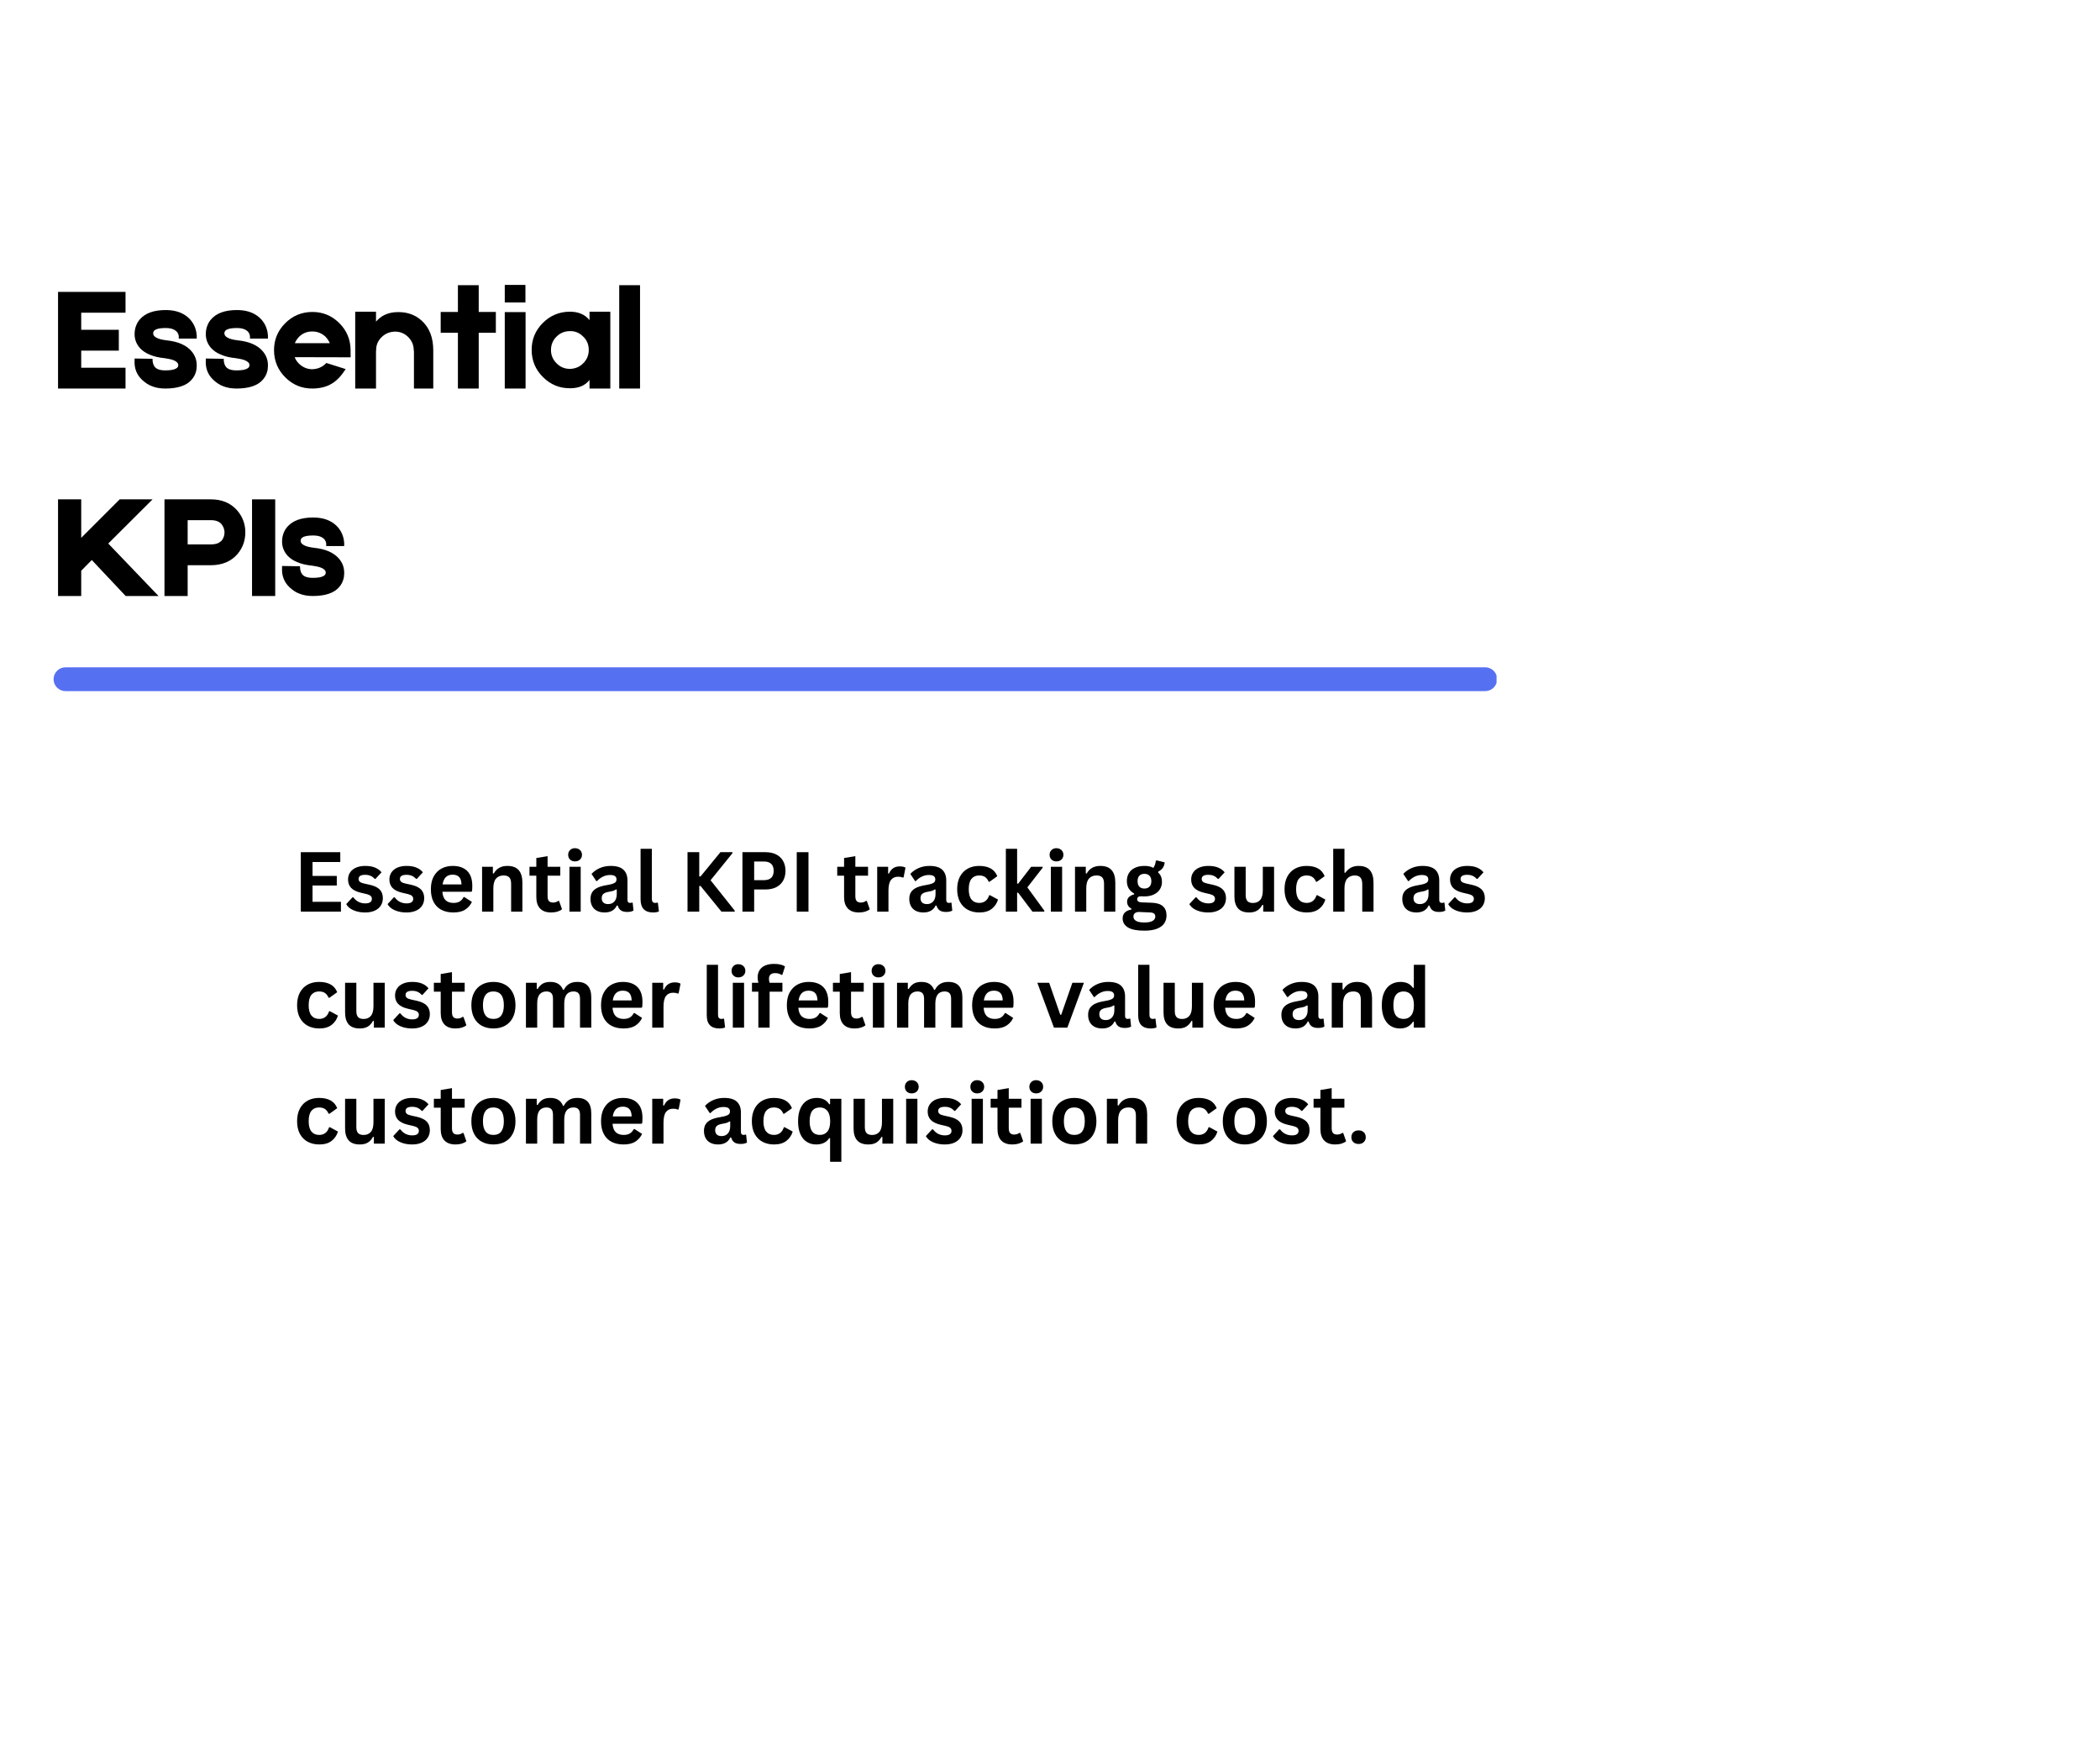 <svg xmlns="http://www.w3.org/2000/svg" xmlns:xlink="http://www.w3.org/1999/xlink" width="940" zoomAndPan="magnify" viewBox="0 0 705 591" height="788" preserveAspectRatio="xMidYMid meet" version="1.0"><defs><g/><clipPath id="5d4b2155e9"><path d="M 17.984 223.938 L 502.414 223.938 L 502.414 232 L 17.984 232 Z M 17.984 223.938 " clip-rule="nonzero"/></clipPath></defs><g clip-path="url(#5d4b2155e9)"><path fill="#5670f2" d="M 502.609 227.973 C 502.609 230.18 500.82 231.969 498.613 231.969 L 21.984 231.969 C 19.777 231.969 17.988 230.18 17.988 227.973 C 17.988 225.766 19.777 223.977 21.984 223.977 L 498.613 223.977 C 500.82 223.977 502.609 225.766 502.609 227.973 Z M 502.609 227.973 " fill-opacity="1" fill-rule="nonzero"/></g><g fill="#000000" fill-opacity="1"><g transform="translate(17.984, 130.411)"><g><path d="M 9.281 -12.719 L 9.281 -6.984 L 24.156 -6.984 L 24.156 0 L 1.5 0 L 1.5 -32.438 L 24.156 -32.438 L 24.156 -25.453 L 9.281 -25.453 L 9.281 -19.719 L 21.906 -19.719 L 21.906 -12.719 Z M 9.281 -12.719 "/></g></g></g><g fill="#000000" fill-opacity="1"><g transform="translate(43.637, 130.411)"><g><path d="M 11.875 0 C 10.145 0 8.633 -0.266 7.344 -0.797 C 6.312 -1.16 5.242 -1.844 4.141 -2.844 C 2.242 -4.602 1.379 -6.832 1.547 -9.531 L 1.547 -10.078 L 7.141 -9.984 L 7.578 -9.984 L 7.578 -9.578 C 7.617 -8.742 7.805 -8.062 8.141 -7.531 C 8.703 -6.57 9.945 -6.094 11.875 -6.094 C 13.469 -6.094 14.617 -6.273 15.328 -6.641 C 15.691 -6.805 15.938 -7.02 16.062 -7.281 C 16.133 -7.383 16.172 -7.484 16.172 -7.578 L 16.219 -7.828 C 16.219 -8.535 15.672 -9.102 14.578 -9.531 C 14.141 -9.695 13.641 -9.832 13.078 -9.938 C 12.641 -10.031 12.156 -10.113 11.625 -10.188 C 9.633 -10.383 7.973 -10.781 6.641 -11.375 C 5.305 -11.906 4.207 -12.641 3.344 -13.578 C 2.145 -14.941 1.547 -16.504 1.547 -18.266 C 1.547 -19.359 1.742 -20.375 2.141 -21.312 C 2.441 -22.039 2.844 -22.688 3.344 -23.25 C 5.133 -25.312 8.016 -26.344 11.984 -26.344 C 14.336 -26.344 16.332 -25.879 17.969 -24.953 C 19.227 -24.254 20.242 -23.305 21.016 -22.109 C 21.609 -21.211 22.023 -20.164 22.266 -18.969 C 22.328 -18.562 22.375 -18.176 22.406 -17.812 L 22.406 -16.766 L 16.375 -16.766 L 16.375 -17.516 C 16.332 -17.648 16.312 -17.785 16.312 -17.922 C 16.219 -18.285 16.086 -18.582 15.922 -18.812 C 15.191 -19.812 13.879 -20.312 11.984 -20.312 C 9.18 -20.312 7.781 -19.727 7.781 -18.562 C 7.781 -17.969 8.113 -17.488 8.781 -17.125 C 9.477 -16.688 10.66 -16.367 12.328 -16.172 C 16.148 -15.773 18.926 -14.562 20.656 -12.531 C 21.82 -11.164 22.406 -9.598 22.406 -7.828 L 22.406 -7.484 L 22.359 -7.031 C 22.359 -6.602 22.305 -6.207 22.203 -5.844 C 21.941 -4.77 21.445 -3.82 20.719 -3 C 19.883 -2 18.719 -1.25 17.219 -0.75 C 15.719 -0.25 13.938 0 11.875 0 Z M 11.875 0 "/></g></g></g><g fill="#000000" fill-opacity="1"><g transform="translate(67.543, 130.411)"><g><path d="M 11.875 0 C 10.145 0 8.633 -0.266 7.344 -0.797 C 6.312 -1.16 5.242 -1.844 4.141 -2.844 C 2.242 -4.602 1.379 -6.832 1.547 -9.531 L 1.547 -10.078 L 7.141 -9.984 L 7.578 -9.984 L 7.578 -9.578 C 7.617 -8.742 7.805 -8.062 8.141 -7.531 C 8.703 -6.57 9.945 -6.094 11.875 -6.094 C 13.469 -6.094 14.617 -6.273 15.328 -6.641 C 15.691 -6.805 15.938 -7.02 16.062 -7.281 C 16.133 -7.383 16.172 -7.484 16.172 -7.578 L 16.219 -7.828 C 16.219 -8.535 15.672 -9.102 14.578 -9.531 C 14.141 -9.695 13.641 -9.832 13.078 -9.938 C 12.641 -10.031 12.156 -10.113 11.625 -10.188 C 9.633 -10.383 7.973 -10.781 6.641 -11.375 C 5.305 -11.906 4.207 -12.641 3.344 -13.578 C 2.145 -14.941 1.547 -16.504 1.547 -18.266 C 1.547 -19.359 1.742 -20.375 2.141 -21.312 C 2.441 -22.039 2.844 -22.688 3.344 -23.25 C 5.133 -25.312 8.016 -26.344 11.984 -26.344 C 14.336 -26.344 16.332 -25.879 17.969 -24.953 C 19.227 -24.254 20.242 -23.305 21.016 -22.109 C 21.609 -21.211 22.023 -20.164 22.266 -18.969 C 22.328 -18.562 22.375 -18.176 22.406 -17.812 L 22.406 -16.766 L 16.375 -16.766 L 16.375 -17.516 C 16.332 -17.648 16.312 -17.785 16.312 -17.922 C 16.219 -18.285 16.086 -18.582 15.922 -18.812 C 15.191 -19.812 13.879 -20.312 11.984 -20.312 C 9.18 -20.312 7.781 -19.727 7.781 -18.562 C 7.781 -17.969 8.113 -17.488 8.781 -17.125 C 9.477 -16.688 10.66 -16.367 12.328 -16.172 C 16.148 -15.773 18.926 -14.562 20.656 -12.531 C 21.82 -11.164 22.406 -9.598 22.406 -7.828 L 22.406 -7.484 L 22.359 -7.031 C 22.359 -6.602 22.305 -6.207 22.203 -5.844 C 21.941 -4.77 21.445 -3.82 20.719 -3 C 19.883 -2 18.719 -1.25 17.219 -0.75 C 15.719 -0.25 13.938 0 11.875 0 Z M 11.875 0 "/></g></g></g><g fill="#000000" fill-opacity="1"><g transform="translate(91.448, 130.411)"><g><path d="M 26.25 -11.734 C 26.281 -11.035 26.281 -10.617 26.25 -10.484 L 7.484 -10.531 C 7.754 -9.758 8.238 -9.023 8.938 -8.328 C 10.227 -7.098 11.723 -6.484 13.422 -6.484 C 15.223 -6.555 16.723 -7.191 17.922 -8.391 L 18.109 -8.578 L 24.609 -6.531 C 23.172 -4.301 21.672 -2.707 20.109 -1.75 C 18.348 -0.613 16.133 -0.031 13.469 0 C 9.945 0.031 6.922 -1.195 4.391 -3.688 C 1.859 -6.188 0.578 -9.219 0.547 -12.781 C 0.516 -16.301 1.742 -19.328 4.234 -21.859 C 6.734 -24.391 9.766 -25.672 13.328 -25.703 C 16.848 -25.734 19.875 -24.504 22.406 -22.016 C 24.938 -19.516 26.219 -16.484 26.25 -12.922 Z M 13.375 -19.156 C 11.613 -19.156 10.117 -18.539 8.891 -17.312 C 8.254 -16.613 7.801 -15.914 7.531 -15.219 L 19.266 -15.219 C 18.992 -15.914 18.523 -16.633 17.859 -17.375 C 16.598 -18.562 15.102 -19.156 13.375 -19.156 Z M 13.375 -19.156 "/></g></g></g><g fill="#000000" fill-opacity="1"><g transform="translate(118.249, 130.411)"><g><path d="M 14.266 -25.609 C 17.93 -25.898 20.961 -24.945 23.359 -22.75 C 25.922 -20.395 27.203 -17.086 27.203 -12.828 L 27.203 0 L 20.719 0 L 20.719 -12.672 L 20.656 -12.672 L 20.656 -12.781 C 20.656 -14.539 20.039 -16.035 18.812 -17.266 C 17.582 -18.492 16.086 -19.109 14.328 -19.109 C 12.523 -19.047 11.023 -18.414 9.828 -17.219 C 8.566 -15.957 7.969 -14.457 8.031 -12.719 L 8.031 -12.672 L 7.984 -12.672 L 7.984 0 L 1 0 L 1 -25.797 L 7.984 -25.797 L 7.984 -22.453 C 9.547 -24.316 11.641 -25.367 14.266 -25.609 Z M 14.266 -25.609 "/></g></g></g><g fill="#000000" fill-opacity="1"><g transform="translate(146.447, 130.411)"><g><path d="M 20.016 -25.703 L 20.016 -18.719 L 14.266 -18.719 L 14.266 0 L 7.281 0 L 7.281 -18.719 L 1.5 -18.719 L 1.5 -25.703 L 7.281 -25.703 L 7.281 -34.688 L 14.266 -34.688 L 14.266 -25.703 Z M 20.016 -25.703 "/></g></g></g><g fill="#000000" fill-opacity="1"><g transform="translate(167.957, 130.411)"><g><path d="M 8.438 -34.781 L 8.438 -28.891 L 1.5 -28.891 L 1.5 -34.781 Z M 8.484 -25.656 L 8.484 0 L 1.5 0 L 1.5 -25.656 Z M 8.484 -25.656 "/></g></g></g><g fill="#000000" fill-opacity="1"><g transform="translate(177.939, 130.411)"><g><path d="M 19.969 -25.797 L 26.953 -25.797 L 26.953 0 L 19.969 0 L 19.969 -2.891 C 18.531 -1.023 16.363 -0.094 13.469 -0.094 C 9.945 -0.062 6.922 -1.297 4.391 -3.797 C 1.859 -6.285 0.578 -9.312 0.547 -12.875 C 0.516 -16.406 1.742 -19.43 4.234 -21.953 C 6.734 -24.484 9.766 -25.766 13.328 -25.797 C 16.254 -25.797 18.469 -24.848 19.969 -22.953 Z M 17.859 -8.484 C 19.098 -9.711 19.719 -11.207 19.719 -12.969 C 19.719 -14.77 19.082 -16.27 17.812 -17.469 C 16.551 -18.727 15.07 -19.328 13.375 -19.266 C 11.613 -19.266 10.117 -18.648 8.891 -17.422 C 7.648 -16.191 7.031 -14.691 7.031 -12.922 C 7.031 -11.191 7.664 -9.695 8.938 -8.438 C 10.164 -7.207 11.66 -6.594 13.422 -6.594 C 15.223 -6.656 16.703 -7.285 17.859 -8.484 Z M 17.859 -8.484 "/></g></g></g><g fill="#000000" fill-opacity="1"><g transform="translate(206.386, 130.411)"><g><path d="M 8.484 -34.688 L 8.484 0 L 1.5 0 L 1.5 -34.688 Z M 8.484 -34.688 "/></g></g></g><g fill="#000000" fill-opacity="1"><g transform="translate(17.984, 200.044)"><g><path d="M 24.203 0 L 12.828 -12.078 L 9.281 -8.484 L 9.281 0 L 1.5 0 L 1.5 -32.438 L 9.281 -32.438 L 9.281 -19.516 L 22.203 -32.438 L 33.234 -32.438 L 18.359 -17.609 L 35.234 0 Z M 24.203 0 "/></g></g></g><g fill="#000000" fill-opacity="1"><g transform="translate(53.718, 200.044)"><g><path d="M 17.062 -32.438 C 20.758 -32.438 23.688 -31.223 25.844 -28.797 C 27.707 -26.672 28.641 -24.191 28.641 -21.359 C 28.641 -18.598 27.773 -16.188 26.047 -14.125 C 23.891 -11.594 20.863 -10.328 16.969 -10.328 L 9.281 -10.328 L 9.281 0 L 1.5 0 L 1.5 -32.438 Z M 20.719 -18.609 C 21.039 -19.016 21.285 -19.484 21.453 -20.016 C 21.586 -20.484 21.656 -20.93 21.656 -21.359 C 21.656 -21.797 21.57 -22.258 21.406 -22.75 C 21.207 -23.289 20.941 -23.758 20.609 -24.156 C 19.848 -25.02 18.664 -25.453 17.062 -25.453 L 9.281 -25.453 L 9.281 -17.312 L 16.969 -17.312 C 18 -17.312 18.863 -17.461 19.562 -17.766 C 20.031 -18.035 20.414 -18.316 20.719 -18.609 Z M 20.719 -18.609 "/></g></g></g><g fill="#000000" fill-opacity="1"><g transform="translate(83.862, 200.044)"><g><path d="M 0.75 -32.438 L 8.531 -32.438 L 8.531 0 L 0.75 0 Z M 0.75 -32.438 "/></g></g></g><g fill="#000000" fill-opacity="1"><g transform="translate(93.145, 200.044)"><g><path d="M 11.875 0 C 10.145 0 8.633 -0.266 7.344 -0.797 C 6.312 -1.16 5.242 -1.844 4.141 -2.844 C 2.242 -4.602 1.379 -6.832 1.547 -9.531 L 1.547 -10.078 L 7.141 -9.984 L 7.578 -9.984 L 7.578 -9.578 C 7.617 -8.742 7.805 -8.062 8.141 -7.531 C 8.703 -6.57 9.945 -6.094 11.875 -6.094 C 13.469 -6.094 14.617 -6.273 15.328 -6.641 C 15.691 -6.805 15.938 -7.02 16.062 -7.281 C 16.133 -7.383 16.172 -7.484 16.172 -7.578 L 16.219 -7.828 C 16.219 -8.535 15.672 -9.102 14.578 -9.531 C 14.141 -9.695 13.641 -9.832 13.078 -9.938 C 12.641 -10.031 12.156 -10.113 11.625 -10.188 C 9.633 -10.383 7.973 -10.781 6.641 -11.375 C 5.305 -11.906 4.207 -12.641 3.344 -13.578 C 2.145 -14.941 1.547 -16.504 1.547 -18.266 C 1.547 -19.359 1.742 -20.375 2.141 -21.312 C 2.441 -22.039 2.844 -22.688 3.344 -23.25 C 5.133 -25.312 8.016 -26.344 11.984 -26.344 C 14.336 -26.344 16.332 -25.879 17.969 -24.953 C 19.227 -24.254 20.242 -23.305 21.016 -22.109 C 21.609 -21.211 22.023 -20.164 22.266 -18.969 C 22.328 -18.562 22.375 -18.176 22.406 -17.812 L 22.406 -16.766 L 16.375 -16.766 L 16.375 -17.516 C 16.332 -17.648 16.312 -17.785 16.312 -17.922 C 16.219 -18.285 16.086 -18.582 15.922 -18.812 C 15.191 -19.812 13.879 -20.312 11.984 -20.312 C 9.18 -20.312 7.781 -19.727 7.781 -18.562 C 7.781 -17.969 8.113 -17.488 8.781 -17.125 C 9.477 -16.688 10.66 -16.367 12.328 -16.172 C 16.148 -15.773 18.926 -14.562 20.656 -12.531 C 21.82 -11.164 22.406 -9.598 22.406 -7.828 L 22.406 -7.484 L 22.359 -7.031 C 22.359 -6.602 22.305 -6.207 22.203 -5.844 C 21.941 -4.77 21.445 -3.82 20.719 -3 C 19.883 -2 18.719 -1.25 17.219 -0.75 C 15.719 -0.25 13.938 0 11.875 0 Z M 11.875 0 "/></g></g></g><g fill="#000000" fill-opacity="1"><g transform="translate(98.393, 305.985)"><g><path d="M 6.531 -8.766 L 6.531 -3.297 L 16.062 -3.297 L 16.062 0 L 2.594 0 L 2.594 -19.953 L 15.844 -19.953 L 15.844 -16.656 L 6.531 -16.656 L 6.531 -11.984 L 14.672 -11.984 L 14.672 -8.766 Z M 6.531 -8.766 "/></g></g></g><g fill="#000000" fill-opacity="1"><g transform="translate(115.548, 305.985)"><g><path d="M 7.047 0.281 C 6.016 0.281 5.07 0.16 4.219 -0.078 C 3.363 -0.316 2.633 -0.645 2.031 -1.062 C 1.426 -1.488 0.977 -1.977 0.688 -2.531 L 2.781 -4.797 L 3.078 -4.797 C 3.578 -4.117 4.164 -3.609 4.844 -3.266 C 5.531 -2.93 6.27 -2.766 7.062 -2.766 C 7.801 -2.766 8.359 -2.895 8.734 -3.156 C 9.109 -3.426 9.297 -3.805 9.297 -4.297 C 9.297 -4.68 9.16 -5.004 8.891 -5.266 C 8.617 -5.523 8.188 -5.727 7.594 -5.875 L 5.594 -6.344 C 4.102 -6.695 3.016 -7.238 2.328 -7.969 C 1.641 -8.707 1.297 -9.641 1.297 -10.766 C 1.297 -11.703 1.535 -12.516 2.016 -13.203 C 2.492 -13.898 3.164 -14.43 4.031 -14.797 C 4.906 -15.16 5.914 -15.344 7.062 -15.344 C 8.426 -15.344 9.551 -15.145 10.438 -14.75 C 11.332 -14.363 12.031 -13.844 12.531 -13.188 L 10.516 -11 L 10.234 -11 C 9.816 -11.469 9.348 -11.812 8.828 -12.031 C 8.305 -12.25 7.719 -12.359 7.062 -12.359 C 5.57 -12.359 4.828 -11.895 4.828 -10.969 C 4.828 -10.582 4.969 -10.266 5.25 -10.016 C 5.531 -9.773 6.02 -9.578 6.719 -9.422 L 8.578 -9.016 C 10.098 -8.68 11.211 -8.148 11.922 -7.422 C 12.629 -6.703 12.984 -5.734 12.984 -4.516 C 12.984 -3.555 12.742 -2.711 12.266 -1.984 C 11.797 -1.266 11.113 -0.707 10.219 -0.312 C 9.332 0.082 8.273 0.281 7.047 0.281 Z M 7.047 0.281 "/></g></g></g><g fill="#000000" fill-opacity="1"><g transform="translate(129.426, 305.985)"><g><path d="M 7.047 0.281 C 6.016 0.281 5.07 0.16 4.219 -0.078 C 3.363 -0.316 2.633 -0.645 2.031 -1.062 C 1.426 -1.488 0.977 -1.977 0.688 -2.531 L 2.781 -4.797 L 3.078 -4.797 C 3.578 -4.117 4.164 -3.609 4.844 -3.266 C 5.531 -2.93 6.27 -2.766 7.062 -2.766 C 7.801 -2.766 8.359 -2.895 8.734 -3.156 C 9.109 -3.426 9.297 -3.805 9.297 -4.297 C 9.297 -4.68 9.16 -5.004 8.891 -5.266 C 8.617 -5.523 8.188 -5.727 7.594 -5.875 L 5.594 -6.344 C 4.102 -6.695 3.016 -7.238 2.328 -7.969 C 1.641 -8.707 1.297 -9.641 1.297 -10.766 C 1.297 -11.703 1.535 -12.516 2.016 -13.203 C 2.492 -13.898 3.164 -14.43 4.031 -14.797 C 4.906 -15.16 5.914 -15.344 7.062 -15.344 C 8.426 -15.344 9.551 -15.145 10.438 -14.75 C 11.332 -14.363 12.031 -13.844 12.531 -13.188 L 10.516 -11 L 10.234 -11 C 9.816 -11.469 9.348 -11.812 8.828 -12.031 C 8.305 -12.25 7.719 -12.359 7.062 -12.359 C 5.57 -12.359 4.828 -11.895 4.828 -10.969 C 4.828 -10.582 4.969 -10.266 5.25 -10.016 C 5.531 -9.773 6.02 -9.578 6.719 -9.422 L 8.578 -9.016 C 10.098 -8.68 11.211 -8.148 11.922 -7.422 C 12.629 -6.703 12.984 -5.734 12.984 -4.516 C 12.984 -3.555 12.742 -2.711 12.266 -1.984 C 11.797 -1.266 11.113 -0.707 10.219 -0.312 C 9.332 0.082 8.273 0.281 7.047 0.281 Z M 7.047 0.281 "/></g></g></g><g fill="#000000" fill-opacity="1"><g transform="translate(143.305, 305.985)"><g><path d="M 14.875 -6.672 L 5.203 -6.672 C 5.305 -5.359 5.676 -4.406 6.312 -3.812 C 6.957 -3.219 7.828 -2.922 8.922 -2.922 C 9.785 -2.922 10.484 -3.082 11.016 -3.406 C 11.555 -3.727 11.992 -4.219 12.328 -4.875 L 12.609 -4.875 L 15.125 -3.266 C 14.633 -2.203 13.891 -1.344 12.891 -0.688 C 11.898 -0.039 10.578 0.281 8.922 0.281 C 7.367 0.281 6.023 -0.008 4.891 -0.594 C 3.754 -1.188 2.879 -2.066 2.266 -3.234 C 1.648 -4.41 1.344 -5.836 1.344 -7.516 C 1.344 -9.234 1.664 -10.676 2.312 -11.844 C 2.969 -13.02 3.844 -13.895 4.938 -14.469 C 6.039 -15.051 7.281 -15.344 8.656 -15.344 C 10.781 -15.344 12.41 -14.773 13.547 -13.641 C 14.68 -12.516 15.25 -10.863 15.25 -8.688 C 15.25 -7.895 15.219 -7.281 15.156 -6.844 Z M 11.625 -9.125 C 11.594 -10.27 11.328 -11.102 10.828 -11.625 C 10.336 -12.145 9.613 -12.406 8.656 -12.406 C 6.738 -12.406 5.613 -11.312 5.281 -9.125 Z M 11.625 -9.125 "/></g></g></g><g fill="#000000" fill-opacity="1"><g transform="translate(159.668, 305.985)"><g><path d="M 2.172 0 L 2.172 -15.062 L 5.797 -15.062 L 5.797 -12.844 L 6.094 -12.781 C 7.031 -14.488 8.547 -15.344 10.641 -15.344 C 12.379 -15.344 13.656 -14.867 14.469 -13.922 C 15.289 -12.973 15.703 -11.594 15.703 -9.781 L 15.703 0 L 11.922 0 L 11.922 -9.328 C 11.922 -10.328 11.719 -11.047 11.312 -11.484 C 10.914 -11.922 10.273 -12.141 9.391 -12.141 C 8.305 -12.141 7.461 -11.789 6.859 -11.094 C 6.254 -10.395 5.953 -9.297 5.953 -7.797 L 5.953 0 Z M 2.172 0 "/></g></g></g><g fill="#000000" fill-opacity="1"><g transform="translate(177.3, 305.985)"><g><path d="M 10.391 -3.594 L 11.375 -0.797 C 10.957 -0.453 10.441 -0.188 9.828 0 C 9.211 0.188 8.508 0.281 7.719 0.281 C 6.094 0.281 4.859 -0.16 4.016 -1.047 C 3.172 -1.93 2.75 -3.219 2.75 -4.906 L 2.75 -12.062 L 0.453 -12.062 L 0.453 -15.062 L 2.75 -15.062 L 2.75 -18 L 6.531 -18.625 L 6.531 -15.062 L 10.797 -15.062 L 10.797 -12.062 L 6.531 -12.062 L 6.531 -5.188 C 6.531 -4.438 6.68 -3.891 6.984 -3.547 C 7.297 -3.211 7.75 -3.047 8.344 -3.047 C 9.008 -3.047 9.594 -3.227 10.094 -3.594 Z M 10.391 -3.594 "/></g></g></g><g fill="#000000" fill-opacity="1"><g transform="translate(188.995, 305.985)"><g><path d="M 4.047 -16.859 C 3.367 -16.859 2.816 -17.062 2.391 -17.469 C 1.961 -17.883 1.75 -18.422 1.75 -19.078 C 1.75 -19.723 1.961 -20.254 2.391 -20.672 C 2.816 -21.086 3.367 -21.297 4.047 -21.297 C 4.504 -21.297 4.91 -21.195 5.266 -21 C 5.617 -20.812 5.895 -20.551 6.094 -20.219 C 6.289 -19.883 6.391 -19.504 6.391 -19.078 C 6.391 -18.648 6.289 -18.27 6.094 -17.938 C 5.895 -17.602 5.617 -17.336 5.266 -17.141 C 4.91 -16.953 4.504 -16.859 4.047 -16.859 Z M 2.172 0 L 2.172 -15.062 L 5.953 -15.062 L 5.953 0 Z M 2.172 0 "/></g></g></g><g fill="#000000" fill-opacity="1"><g transform="translate(197.101, 305.985)"><g><path d="M 5.875 0.281 C 4.906 0.281 4.066 0.102 3.359 -0.25 C 2.648 -0.602 2.102 -1.125 1.719 -1.812 C 1.332 -2.5 1.141 -3.32 1.141 -4.281 C 1.141 -5.176 1.332 -5.926 1.719 -6.531 C 2.102 -7.133 2.691 -7.629 3.484 -8.016 C 4.285 -8.398 5.336 -8.695 6.641 -8.906 C 7.535 -9.051 8.219 -9.211 8.688 -9.391 C 9.156 -9.566 9.469 -9.766 9.625 -9.984 C 9.789 -10.203 9.875 -10.477 9.875 -10.812 C 9.875 -11.289 9.707 -11.656 9.375 -11.906 C 9.039 -12.164 8.484 -12.297 7.703 -12.297 C 6.859 -12.297 6.055 -12.109 5.297 -11.734 C 4.547 -11.359 3.895 -10.867 3.344 -10.266 L 3.078 -10.266 L 1.484 -12.656 C 2.254 -13.5 3.188 -14.156 4.281 -14.625 C 5.383 -15.102 6.586 -15.344 7.891 -15.344 C 9.879 -15.344 11.316 -14.914 12.203 -14.062 C 13.098 -13.219 13.547 -12.02 13.547 -10.469 L 13.547 -3.938 C 13.547 -3.258 13.844 -2.922 14.438 -2.922 C 14.664 -2.922 14.891 -2.961 15.109 -3.047 L 15.297 -2.984 L 15.578 -0.359 C 15.367 -0.223 15.078 -0.109 14.703 -0.016 C 14.328 0.066 13.914 0.109 13.469 0.109 C 12.57 0.109 11.867 -0.062 11.359 -0.406 C 10.859 -0.75 10.5 -1.289 10.281 -2.031 L 9.984 -2.062 C 9.254 -0.5 7.883 0.281 5.875 0.281 Z M 7.062 -2.531 C 7.938 -2.531 8.633 -2.82 9.156 -3.406 C 9.688 -4 9.953 -4.82 9.953 -5.875 L 9.953 -7.391 L 9.688 -7.453 C 9.457 -7.266 9.16 -7.109 8.797 -6.984 C 8.43 -6.867 7.898 -6.754 7.203 -6.641 C 6.391 -6.492 5.801 -6.254 5.438 -5.922 C 5.082 -5.598 4.906 -5.129 4.906 -4.516 C 4.906 -3.867 5.094 -3.375 5.469 -3.031 C 5.852 -2.695 6.383 -2.531 7.062 -2.531 Z M 7.062 -2.531 "/></g></g></g><g fill="#000000" fill-opacity="1"><g transform="translate(212.973, 305.985)"><g><path d="M 6.25 0.281 C 4.895 0.281 3.859 -0.082 3.141 -0.812 C 2.43 -1.539 2.078 -2.656 2.078 -4.156 L 2.078 -21.094 L 5.859 -21.094 L 5.859 -4.297 C 5.859 -3.379 6.238 -2.922 7 -2.922 C 7.219 -2.922 7.453 -2.957 7.703 -3.031 L 7.891 -2.969 L 8.234 -0.062 C 8.023 0.039 7.742 0.125 7.391 0.188 C 7.047 0.25 6.664 0.281 6.25 0.281 Z M 6.25 0.281 "/></g></g></g><g fill="#000000" fill-opacity="1"><g transform="translate(221.625, 305.985)"><g/></g></g><g fill="#000000" fill-opacity="1"><g transform="translate(228.216, 305.985)"><g><path d="M 2.594 0 L 2.594 -19.953 L 6.531 -19.953 L 6.531 -11.812 L 6.969 -11.812 L 13.641 -19.953 L 17.672 -19.953 L 17.672 -19.609 L 10.328 -10.531 L 18.438 -0.344 L 18.438 0 L 13.984 0 L 6.969 -8.609 L 6.531 -8.609 L 6.531 0 Z M 2.594 0 "/></g></g></g><g fill="#000000" fill-opacity="1"><g transform="translate(246.653, 305.985)"><g><path d="M 10.312 -19.953 C 11.738 -19.953 12.957 -19.691 13.969 -19.172 C 14.977 -18.648 15.742 -17.914 16.266 -16.969 C 16.785 -16.031 17.047 -14.938 17.047 -13.688 C 17.047 -12.438 16.785 -11.344 16.266 -10.406 C 15.742 -9.477 14.977 -8.75 13.969 -8.219 C 12.957 -7.695 11.738 -7.438 10.312 -7.438 L 6.531 -7.438 L 6.531 0 L 2.594 0 L 2.594 -19.953 Z M 9.781 -10.562 C 11.977 -10.562 13.078 -11.602 13.078 -13.688 C 13.078 -15.781 11.977 -16.828 9.781 -16.828 L 6.531 -16.828 L 6.531 -10.562 Z M 9.781 -10.562 "/></g></g></g><g fill="#000000" fill-opacity="1"><g transform="translate(264.885, 305.985)"><g><path d="M 6.531 0 L 2.594 0 L 2.594 -19.953 L 6.531 -19.953 Z M 6.531 0 "/></g></g></g><g fill="#000000" fill-opacity="1"><g transform="translate(274.029, 305.985)"><g/></g></g><g fill="#000000" fill-opacity="1"><g transform="translate(280.62, 305.985)"><g><path d="M 10.391 -3.594 L 11.375 -0.797 C 10.957 -0.453 10.441 -0.188 9.828 0 C 9.211 0.188 8.508 0.281 7.719 0.281 C 6.094 0.281 4.859 -0.16 4.016 -1.047 C 3.172 -1.93 2.75 -3.219 2.75 -4.906 L 2.75 -12.062 L 0.453 -12.062 L 0.453 -15.062 L 2.75 -15.062 L 2.75 -18 L 6.531 -18.625 L 6.531 -15.062 L 10.797 -15.062 L 10.797 -12.062 L 6.531 -12.062 L 6.531 -5.188 C 6.531 -4.438 6.68 -3.891 6.984 -3.547 C 7.297 -3.211 7.75 -3.047 8.344 -3.047 C 9.008 -3.047 9.594 -3.227 10.094 -3.594 Z M 10.391 -3.594 "/></g></g></g><g fill="#000000" fill-opacity="1"><g transform="translate(292.316, 305.985)"><g><path d="M 2.172 0 L 2.172 -15.062 L 5.844 -15.062 L 5.844 -12.812 L 6.125 -12.766 C 6.488 -13.598 6.969 -14.207 7.562 -14.594 C 8.156 -14.988 8.875 -15.188 9.719 -15.188 C 10.57 -15.188 11.223 -15.039 11.672 -14.75 L 11.031 -11.5 L 10.734 -11.438 C 10.492 -11.539 10.258 -11.613 10.031 -11.656 C 9.801 -11.695 9.523 -11.719 9.203 -11.719 C 8.141 -11.719 7.332 -11.348 6.781 -10.609 C 6.227 -9.867 5.953 -8.68 5.953 -7.047 L 5.953 0 Z M 2.172 0 "/></g></g></g><g fill="#000000" fill-opacity="1"><g transform="translate(304.12, 305.985)"><g><path d="M 5.875 0.281 C 4.906 0.281 4.066 0.102 3.359 -0.25 C 2.648 -0.602 2.102 -1.125 1.719 -1.812 C 1.332 -2.5 1.141 -3.32 1.141 -4.281 C 1.141 -5.176 1.332 -5.926 1.719 -6.531 C 2.102 -7.133 2.691 -7.629 3.484 -8.016 C 4.285 -8.398 5.336 -8.695 6.641 -8.906 C 7.535 -9.051 8.219 -9.211 8.688 -9.391 C 9.156 -9.566 9.469 -9.766 9.625 -9.984 C 9.789 -10.203 9.875 -10.477 9.875 -10.812 C 9.875 -11.289 9.707 -11.656 9.375 -11.906 C 9.039 -12.164 8.484 -12.297 7.703 -12.297 C 6.859 -12.297 6.055 -12.109 5.297 -11.734 C 4.547 -11.359 3.895 -10.867 3.344 -10.266 L 3.078 -10.266 L 1.484 -12.656 C 2.254 -13.5 3.188 -14.156 4.281 -14.625 C 5.383 -15.102 6.586 -15.344 7.891 -15.344 C 9.879 -15.344 11.316 -14.914 12.203 -14.062 C 13.098 -13.219 13.547 -12.02 13.547 -10.469 L 13.547 -3.938 C 13.547 -3.258 13.844 -2.922 14.438 -2.922 C 14.664 -2.922 14.891 -2.961 15.109 -3.047 L 15.297 -2.984 L 15.578 -0.359 C 15.367 -0.223 15.078 -0.109 14.703 -0.016 C 14.328 0.066 13.914 0.109 13.469 0.109 C 12.57 0.109 11.867 -0.062 11.359 -0.406 C 10.859 -0.75 10.5 -1.289 10.281 -2.031 L 9.984 -2.062 C 9.254 -0.5 7.883 0.281 5.875 0.281 Z M 7.062 -2.531 C 7.938 -2.531 8.633 -2.82 9.156 -3.406 C 9.688 -4 9.953 -4.82 9.953 -5.875 L 9.953 -7.391 L 9.688 -7.453 C 9.457 -7.266 9.16 -7.109 8.797 -6.984 C 8.43 -6.867 7.898 -6.754 7.203 -6.641 C 6.391 -6.492 5.801 -6.254 5.438 -5.922 C 5.082 -5.598 4.906 -5.129 4.906 -4.516 C 4.906 -3.867 5.094 -3.375 5.469 -3.031 C 5.852 -2.695 6.383 -2.531 7.062 -2.531 Z M 7.062 -2.531 "/></g></g></g><g fill="#000000" fill-opacity="1"><g transform="translate(319.991, 305.985)"><g><path d="M 8.781 0.281 C 7.32 0.281 6.031 -0.02 4.906 -0.625 C 3.789 -1.227 2.914 -2.113 2.281 -3.281 C 1.656 -4.457 1.344 -5.867 1.344 -7.516 C 1.344 -9.172 1.656 -10.586 2.281 -11.766 C 2.914 -12.941 3.785 -13.832 4.891 -14.438 C 6.004 -15.039 7.273 -15.344 8.703 -15.344 C 11.879 -15.344 13.914 -14.191 14.812 -11.891 L 12.219 -10.031 L 11.922 -10.031 C 11.617 -10.738 11.219 -11.266 10.719 -11.609 C 10.227 -11.961 9.555 -12.141 8.703 -12.141 C 7.609 -12.141 6.754 -11.758 6.141 -11 C 5.535 -10.25 5.234 -9.086 5.234 -7.516 C 5.234 -5.973 5.539 -4.82 6.156 -4.062 C 6.781 -3.301 7.656 -2.922 8.781 -2.922 C 9.594 -2.922 10.281 -3.141 10.844 -3.578 C 11.414 -4.023 11.828 -4.66 12.078 -5.484 L 12.359 -5.516 L 15.062 -4.047 C 14.676 -2.766 13.969 -1.723 12.938 -0.922 C 11.906 -0.117 10.52 0.281 8.781 0.281 Z M 8.781 0.281 "/></g></g></g><g fill="#000000" fill-opacity="1"><g transform="translate(335.508, 305.985)"><g><path d="M 2.172 0 L 2.172 -21.094 L 5.953 -21.094 L 5.953 -9.391 L 6.312 -9.391 L 10.672 -15.062 L 14.516 -15.062 L 14.516 -14.734 L 9.391 -8.141 L 15.078 -0.344 L 15.078 0 L 11.094 0 L 6.312 -6.344 L 5.953 -6.344 L 5.953 0 Z M 2.172 0 "/></g></g></g><g fill="#000000" fill-opacity="1"><g transform="translate(350.615, 305.985)"><g><path d="M 4.047 -16.859 C 3.367 -16.859 2.816 -17.062 2.391 -17.469 C 1.961 -17.883 1.75 -18.422 1.75 -19.078 C 1.75 -19.723 1.961 -20.254 2.391 -20.672 C 2.816 -21.086 3.367 -21.297 4.047 -21.297 C 4.504 -21.297 4.91 -21.195 5.266 -21 C 5.617 -20.812 5.895 -20.551 6.094 -20.219 C 6.289 -19.883 6.391 -19.504 6.391 -19.078 C 6.391 -18.648 6.289 -18.27 6.094 -17.938 C 5.895 -17.602 5.617 -17.336 5.266 -17.141 C 4.91 -16.953 4.504 -16.859 4.047 -16.859 Z M 2.172 0 L 2.172 -15.062 L 5.953 -15.062 L 5.953 0 Z M 2.172 0 "/></g></g></g><g fill="#000000" fill-opacity="1"><g transform="translate(358.721, 305.985)"><g><path d="M 2.172 0 L 2.172 -15.062 L 5.797 -15.062 L 5.797 -12.844 L 6.094 -12.781 C 7.031 -14.488 8.547 -15.344 10.641 -15.344 C 12.379 -15.344 13.656 -14.867 14.469 -13.922 C 15.289 -12.973 15.703 -11.594 15.703 -9.781 L 15.703 0 L 11.922 0 L 11.922 -9.328 C 11.922 -10.328 11.719 -11.047 11.312 -11.484 C 10.914 -11.922 10.273 -12.141 9.391 -12.141 C 8.305 -12.141 7.461 -11.789 6.859 -11.094 C 6.254 -10.395 5.953 -9.297 5.953 -7.797 L 5.953 0 Z M 2.172 0 "/></g></g></g><g fill="#000000" fill-opacity="1"><g transform="translate(376.353, 305.985)"><g><path d="M 7.812 6.391 C 5.32 6.391 3.484 6.023 2.297 5.297 C 1.117 4.566 0.531 3.551 0.531 2.25 C 0.531 1.457 0.781 0.805 1.281 0.297 C 1.789 -0.203 2.52 -0.535 3.469 -0.703 L 3.469 -1 C 2.957 -1.301 2.586 -1.641 2.359 -2.016 C 2.141 -2.398 2.031 -2.844 2.031 -3.344 C 2.031 -4.551 2.816 -5.363 4.391 -5.781 L 4.391 -6.078 C 3.586 -6.535 2.977 -7.109 2.562 -7.797 C 2.156 -8.484 1.953 -9.316 1.953 -10.297 C 1.953 -11.297 2.18 -12.176 2.641 -12.938 C 3.098 -13.695 3.77 -14.285 4.656 -14.703 C 5.539 -15.129 6.602 -15.344 7.844 -15.344 C 9.102 -15.344 10.102 -15.125 10.844 -14.688 C 11.312 -15.363 11.582 -16.141 11.656 -17.016 L 11.938 -17.203 L 14.656 -16.531 C 14.57 -15.812 14.363 -15.207 14.031 -14.719 C 13.695 -14.227 13.176 -13.797 12.469 -13.422 L 12.469 -13.109 C 13.312 -12.367 13.734 -11.328 13.734 -9.984 C 13.734 -9.055 13.5 -8.223 13.031 -7.484 C 12.57 -6.754 11.895 -6.176 11 -5.75 C 10.113 -5.32 9.062 -5.109 7.844 -5.109 L 7.281 -5.125 C 6.914 -5.133 6.66 -5.141 6.516 -5.141 C 6.16 -5.141 5.883 -5.047 5.688 -4.859 C 5.5 -4.68 5.406 -4.445 5.406 -4.156 C 5.406 -3.832 5.531 -3.582 5.781 -3.406 C 6.039 -3.227 6.414 -3.129 6.906 -3.109 L 10.281 -2.984 C 13.602 -2.891 15.266 -1.457 15.266 1.312 C 15.266 2.281 15.016 3.145 14.516 3.906 C 14.023 4.664 13.223 5.27 12.109 5.719 C 11.004 6.164 9.57 6.391 7.812 6.391 Z M 7.844 -7.75 C 8.57 -7.75 9.141 -7.961 9.547 -8.391 C 9.961 -8.816 10.172 -9.426 10.172 -10.219 C 10.172 -11.008 9.961 -11.617 9.547 -12.047 C 9.141 -12.473 8.57 -12.688 7.844 -12.688 C 7.113 -12.688 6.547 -12.473 6.141 -12.047 C 5.742 -11.617 5.547 -11.008 5.547 -10.219 C 5.547 -9.414 5.742 -8.801 6.141 -8.375 C 6.547 -7.957 7.113 -7.75 7.844 -7.75 Z M 7.812 3.641 C 9.102 3.641 10.039 3.457 10.625 3.094 C 11.207 2.727 11.5 2.254 11.5 1.672 C 11.5 1.203 11.348 0.852 11.047 0.625 C 10.754 0.406 10.281 0.285 9.625 0.266 L 6.641 0.141 C 6.547 0.141 6.453 0.133 6.359 0.125 C 6.273 0.113 6.191 0.109 6.109 0.109 C 5.473 0.109 4.988 0.242 4.656 0.516 C 4.32 0.785 4.156 1.164 4.156 1.656 C 4.156 2.289 4.457 2.781 5.062 3.125 C 5.676 3.469 6.594 3.641 7.812 3.641 Z M 7.812 3.641 "/></g></g></g><g fill="#000000" fill-opacity="1"><g transform="translate(392.006, 305.985)"><g/></g></g><g fill="#000000" fill-opacity="1"><g transform="translate(398.597, 305.985)"><g><path d="M 7.047 0.281 C 6.016 0.281 5.07 0.16 4.219 -0.078 C 3.363 -0.316 2.633 -0.645 2.031 -1.062 C 1.426 -1.488 0.977 -1.977 0.688 -2.531 L 2.781 -4.797 L 3.078 -4.797 C 3.578 -4.117 4.164 -3.609 4.844 -3.266 C 5.531 -2.93 6.27 -2.766 7.062 -2.766 C 7.801 -2.766 8.359 -2.895 8.734 -3.156 C 9.109 -3.426 9.297 -3.805 9.297 -4.297 C 9.297 -4.68 9.16 -5.004 8.891 -5.266 C 8.617 -5.523 8.188 -5.727 7.594 -5.875 L 5.594 -6.344 C 4.102 -6.695 3.016 -7.238 2.328 -7.969 C 1.641 -8.707 1.297 -9.641 1.297 -10.766 C 1.297 -11.703 1.535 -12.516 2.016 -13.203 C 2.492 -13.898 3.164 -14.43 4.031 -14.797 C 4.906 -15.16 5.914 -15.344 7.062 -15.344 C 8.426 -15.344 9.551 -15.145 10.438 -14.75 C 11.332 -14.363 12.031 -13.844 12.531 -13.188 L 10.516 -11 L 10.234 -11 C 9.816 -11.469 9.348 -11.812 8.828 -12.031 C 8.305 -12.25 7.719 -12.359 7.062 -12.359 C 5.57 -12.359 4.828 -11.895 4.828 -10.969 C 4.828 -10.582 4.969 -10.266 5.25 -10.016 C 5.531 -9.773 6.02 -9.578 6.719 -9.422 L 8.578 -9.016 C 10.098 -8.68 11.211 -8.148 11.922 -7.422 C 12.629 -6.703 12.984 -5.734 12.984 -4.516 C 12.984 -3.555 12.742 -2.711 12.266 -1.984 C 11.797 -1.266 11.113 -0.707 10.219 -0.312 C 9.332 0.082 8.273 0.281 7.047 0.281 Z M 7.047 0.281 "/></g></g></g><g fill="#000000" fill-opacity="1"><g transform="translate(412.476, 305.985)"><g><path d="M 6.891 0.281 C 5.203 0.281 3.953 -0.176 3.141 -1.094 C 2.336 -2.02 1.938 -3.348 1.938 -5.078 L 1.938 -15.062 L 5.719 -15.062 L 5.719 -5.562 C 5.719 -4.633 5.914 -3.957 6.312 -3.531 C 6.707 -3.113 7.32 -2.906 8.156 -2.906 C 9.195 -2.906 10.008 -3.25 10.594 -3.938 C 11.176 -4.625 11.469 -5.703 11.469 -7.172 L 11.469 -15.062 L 15.25 -15.062 L 15.25 0 L 11.609 0 L 11.609 -2.219 L 11.328 -2.281 C 10.848 -1.414 10.258 -0.77 9.562 -0.344 C 8.863 0.07 7.973 0.281 6.891 0.281 Z M 6.891 0.281 "/></g></g></g><g fill="#000000" fill-opacity="1"><g transform="translate(429.89, 305.985)"><g><path d="M 8.781 0.281 C 7.32 0.281 6.031 -0.02 4.906 -0.625 C 3.789 -1.227 2.914 -2.113 2.281 -3.281 C 1.656 -4.457 1.344 -5.867 1.344 -7.516 C 1.344 -9.172 1.656 -10.586 2.281 -11.766 C 2.914 -12.941 3.785 -13.832 4.891 -14.438 C 6.004 -15.039 7.273 -15.344 8.703 -15.344 C 11.879 -15.344 13.914 -14.191 14.812 -11.891 L 12.219 -10.031 L 11.922 -10.031 C 11.617 -10.738 11.219 -11.266 10.719 -11.609 C 10.227 -11.961 9.555 -12.141 8.703 -12.141 C 7.609 -12.141 6.754 -11.758 6.141 -11 C 5.535 -10.25 5.234 -9.086 5.234 -7.516 C 5.234 -5.973 5.539 -4.82 6.156 -4.062 C 6.781 -3.301 7.656 -2.922 8.781 -2.922 C 9.594 -2.922 10.281 -3.141 10.844 -3.578 C 11.414 -4.023 11.828 -4.66 12.078 -5.484 L 12.359 -5.516 L 15.062 -4.047 C 14.676 -2.766 13.969 -1.723 12.938 -0.922 C 11.906 -0.117 10.52 0.281 8.781 0.281 Z M 8.781 0.281 "/></g></g></g><g fill="#000000" fill-opacity="1"><g transform="translate(445.406, 305.985)"><g><path d="M 2.172 0 L 2.172 -21.094 L 5.953 -21.094 L 5.953 -13.094 L 6.234 -13.031 C 6.734 -13.77 7.348 -14.336 8.078 -14.734 C 8.805 -15.141 9.688 -15.344 10.719 -15.344 C 14.039 -15.344 15.703 -13.457 15.703 -9.688 L 15.703 0 L 11.922 0 L 11.922 -9.219 C 11.922 -10.238 11.711 -10.977 11.297 -11.438 C 10.891 -11.906 10.254 -12.141 9.391 -12.141 C 8.336 -12.141 7.5 -11.785 6.875 -11.078 C 6.258 -10.379 5.953 -9.285 5.953 -7.797 L 5.953 0 Z M 2.172 0 "/></g></g></g><g fill="#000000" fill-opacity="1"><g transform="translate(463.038, 305.985)"><g/></g></g><g fill="#000000" fill-opacity="1"><g transform="translate(469.629, 305.985)"><g><path d="M 5.875 0.281 C 4.906 0.281 4.066 0.102 3.359 -0.25 C 2.648 -0.602 2.102 -1.125 1.719 -1.812 C 1.332 -2.5 1.141 -3.32 1.141 -4.281 C 1.141 -5.176 1.332 -5.926 1.719 -6.531 C 2.102 -7.133 2.691 -7.629 3.484 -8.016 C 4.285 -8.398 5.336 -8.695 6.641 -8.906 C 7.535 -9.051 8.219 -9.211 8.688 -9.391 C 9.156 -9.566 9.469 -9.766 9.625 -9.984 C 9.789 -10.203 9.875 -10.477 9.875 -10.812 C 9.875 -11.289 9.707 -11.656 9.375 -11.906 C 9.039 -12.164 8.484 -12.297 7.703 -12.297 C 6.859 -12.297 6.055 -12.109 5.297 -11.734 C 4.547 -11.359 3.895 -10.867 3.344 -10.266 L 3.078 -10.266 L 1.484 -12.656 C 2.254 -13.5 3.188 -14.156 4.281 -14.625 C 5.383 -15.102 6.586 -15.344 7.891 -15.344 C 9.879 -15.344 11.316 -14.914 12.203 -14.062 C 13.098 -13.219 13.547 -12.02 13.547 -10.469 L 13.547 -3.938 C 13.547 -3.258 13.844 -2.922 14.438 -2.922 C 14.664 -2.922 14.891 -2.961 15.109 -3.047 L 15.297 -2.984 L 15.578 -0.359 C 15.367 -0.223 15.078 -0.109 14.703 -0.016 C 14.328 0.066 13.914 0.109 13.469 0.109 C 12.57 0.109 11.867 -0.062 11.359 -0.406 C 10.859 -0.75 10.5 -1.289 10.281 -2.031 L 9.984 -2.062 C 9.254 -0.5 7.883 0.281 5.875 0.281 Z M 7.062 -2.531 C 7.938 -2.531 8.633 -2.82 9.156 -3.406 C 9.688 -4 9.953 -4.82 9.953 -5.875 L 9.953 -7.391 L 9.688 -7.453 C 9.457 -7.266 9.16 -7.109 8.797 -6.984 C 8.43 -6.867 7.898 -6.754 7.203 -6.641 C 6.391 -6.492 5.801 -6.254 5.438 -5.922 C 5.082 -5.598 4.906 -5.129 4.906 -4.516 C 4.906 -3.867 5.094 -3.375 5.469 -3.031 C 5.852 -2.695 6.383 -2.531 7.062 -2.531 Z M 7.062 -2.531 "/></g></g></g><g fill="#000000" fill-opacity="1"><g transform="translate(485.501, 305.985)"><g><path d="M 7.047 0.281 C 6.016 0.281 5.07 0.16 4.219 -0.078 C 3.363 -0.316 2.633 -0.645 2.031 -1.062 C 1.426 -1.488 0.977 -1.977 0.688 -2.531 L 2.781 -4.797 L 3.078 -4.797 C 3.578 -4.117 4.164 -3.609 4.844 -3.266 C 5.531 -2.93 6.27 -2.766 7.062 -2.766 C 7.801 -2.766 8.359 -2.895 8.734 -3.156 C 9.109 -3.426 9.297 -3.805 9.297 -4.297 C 9.297 -4.68 9.16 -5.004 8.891 -5.266 C 8.617 -5.523 8.188 -5.727 7.594 -5.875 L 5.594 -6.344 C 4.102 -6.695 3.016 -7.238 2.328 -7.969 C 1.641 -8.707 1.297 -9.641 1.297 -10.766 C 1.297 -11.703 1.535 -12.516 2.016 -13.203 C 2.492 -13.898 3.164 -14.43 4.031 -14.797 C 4.906 -15.16 5.914 -15.344 7.062 -15.344 C 8.426 -15.344 9.551 -15.145 10.438 -14.75 C 11.332 -14.363 12.031 -13.844 12.531 -13.188 L 10.516 -11 L 10.234 -11 C 9.816 -11.469 9.348 -11.812 8.828 -12.031 C 8.305 -12.25 7.719 -12.359 7.062 -12.359 C 5.57 -12.359 4.828 -11.895 4.828 -10.969 C 4.828 -10.582 4.969 -10.266 5.25 -10.016 C 5.531 -9.773 6.02 -9.578 6.719 -9.422 L 8.578 -9.016 C 10.098 -8.68 11.211 -8.148 11.922 -7.422 C 12.629 -6.703 12.984 -5.734 12.984 -4.516 C 12.984 -3.555 12.742 -2.711 12.266 -1.984 C 11.797 -1.266 11.113 -0.707 10.219 -0.312 C 9.332 0.082 8.273 0.281 7.047 0.281 Z M 7.047 0.281 "/></g></g></g><g fill="#000000" fill-opacity="1"><g transform="translate(98.393, 344.919)"><g><path d="M 8.781 0.281 C 7.32 0.281 6.031 -0.02 4.906 -0.625 C 3.789 -1.227 2.914 -2.113 2.281 -3.281 C 1.656 -4.457 1.344 -5.867 1.344 -7.516 C 1.344 -9.172 1.656 -10.586 2.281 -11.766 C 2.914 -12.941 3.785 -13.832 4.891 -14.438 C 6.004 -15.039 7.273 -15.344 8.703 -15.344 C 11.879 -15.344 13.914 -14.191 14.812 -11.891 L 12.219 -10.031 L 11.922 -10.031 C 11.617 -10.738 11.219 -11.266 10.719 -11.609 C 10.227 -11.961 9.555 -12.141 8.703 -12.141 C 7.609 -12.141 6.754 -11.758 6.141 -11 C 5.535 -10.25 5.234 -9.086 5.234 -7.516 C 5.234 -5.973 5.539 -4.82 6.156 -4.062 C 6.781 -3.301 7.656 -2.922 8.781 -2.922 C 9.594 -2.922 10.281 -3.141 10.844 -3.578 C 11.414 -4.023 11.828 -4.66 12.078 -5.484 L 12.359 -5.516 L 15.062 -4.047 C 14.676 -2.766 13.969 -1.723 12.938 -0.922 C 11.906 -0.117 10.52 0.281 8.781 0.281 Z M 8.781 0.281 "/></g></g></g><g fill="#000000" fill-opacity="1"><g transform="translate(113.91, 344.919)"><g><path d="M 6.891 0.281 C 5.203 0.281 3.953 -0.176 3.141 -1.094 C 2.336 -2.02 1.938 -3.348 1.938 -5.078 L 1.938 -15.062 L 5.719 -15.062 L 5.719 -5.562 C 5.719 -4.633 5.914 -3.957 6.312 -3.531 C 6.707 -3.113 7.32 -2.906 8.156 -2.906 C 9.195 -2.906 10.008 -3.25 10.594 -3.938 C 11.176 -4.625 11.469 -5.703 11.469 -7.172 L 11.469 -15.062 L 15.25 -15.062 L 15.25 0 L 11.609 0 L 11.609 -2.219 L 11.328 -2.281 C 10.848 -1.414 10.258 -0.77 9.562 -0.344 C 8.863 0.07 7.973 0.281 6.891 0.281 Z M 6.891 0.281 "/></g></g></g><g fill="#000000" fill-opacity="1"><g transform="translate(131.323, 344.919)"><g><path d="M 7.047 0.281 C 6.016 0.281 5.07 0.16 4.219 -0.078 C 3.363 -0.316 2.633 -0.645 2.031 -1.062 C 1.426 -1.488 0.977 -1.977 0.688 -2.531 L 2.781 -4.797 L 3.078 -4.797 C 3.578 -4.117 4.164 -3.609 4.844 -3.266 C 5.531 -2.93 6.27 -2.766 7.062 -2.766 C 7.801 -2.766 8.359 -2.895 8.734 -3.156 C 9.109 -3.426 9.297 -3.805 9.297 -4.297 C 9.297 -4.68 9.16 -5.004 8.891 -5.266 C 8.617 -5.523 8.188 -5.727 7.594 -5.875 L 5.594 -6.344 C 4.102 -6.695 3.016 -7.238 2.328 -7.969 C 1.641 -8.707 1.297 -9.641 1.297 -10.766 C 1.297 -11.703 1.535 -12.516 2.016 -13.203 C 2.492 -13.898 3.164 -14.43 4.031 -14.797 C 4.906 -15.16 5.914 -15.344 7.062 -15.344 C 8.426 -15.344 9.551 -15.145 10.438 -14.75 C 11.332 -14.363 12.031 -13.844 12.531 -13.188 L 10.516 -11 L 10.234 -11 C 9.816 -11.469 9.348 -11.812 8.828 -12.031 C 8.305 -12.25 7.719 -12.359 7.062 -12.359 C 5.57 -12.359 4.828 -11.895 4.828 -10.969 C 4.828 -10.582 4.969 -10.266 5.25 -10.016 C 5.531 -9.773 6.02 -9.578 6.719 -9.422 L 8.578 -9.016 C 10.098 -8.68 11.211 -8.148 11.922 -7.422 C 12.629 -6.703 12.984 -5.734 12.984 -4.516 C 12.984 -3.555 12.742 -2.711 12.266 -1.984 C 11.797 -1.266 11.113 -0.707 10.219 -0.312 C 9.332 0.082 8.273 0.281 7.047 0.281 Z M 7.047 0.281 "/></g></g></g><g fill="#000000" fill-opacity="1"><g transform="translate(145.202, 344.919)"><g><path d="M 10.391 -3.594 L 11.375 -0.797 C 10.957 -0.453 10.441 -0.188 9.828 0 C 9.211 0.188 8.508 0.281 7.719 0.281 C 6.094 0.281 4.859 -0.16 4.016 -1.047 C 3.172 -1.93 2.75 -3.219 2.75 -4.906 L 2.75 -12.062 L 0.453 -12.062 L 0.453 -15.062 L 2.75 -15.062 L 2.75 -18 L 6.531 -18.625 L 6.531 -15.062 L 10.797 -15.062 L 10.797 -12.062 L 6.531 -12.062 L 6.531 -5.188 C 6.531 -4.438 6.68 -3.891 6.984 -3.547 C 7.297 -3.211 7.75 -3.047 8.344 -3.047 C 9.008 -3.047 9.594 -3.227 10.094 -3.594 Z M 10.391 -3.594 "/></g></g></g><g fill="#000000" fill-opacity="1"><g transform="translate(156.898, 344.919)"><g><path d="M 8.75 0.281 C 7.27 0.281 5.973 -0.02 4.859 -0.625 C 3.742 -1.227 2.879 -2.113 2.266 -3.281 C 1.648 -4.445 1.344 -5.859 1.344 -7.516 C 1.344 -9.172 1.648 -10.586 2.266 -11.766 C 2.879 -12.941 3.742 -13.832 4.859 -14.438 C 5.973 -15.039 7.27 -15.344 8.75 -15.344 C 10.219 -15.344 11.508 -15.039 12.625 -14.438 C 13.738 -13.832 14.602 -12.941 15.219 -11.766 C 15.844 -10.586 16.156 -9.172 16.156 -7.516 C 16.156 -5.859 15.844 -4.445 15.219 -3.281 C 14.602 -2.113 13.738 -1.227 12.625 -0.625 C 11.508 -0.02 10.219 0.281 8.75 0.281 Z M 8.75 -2.922 C 11.082 -2.922 12.25 -4.453 12.25 -7.516 C 12.25 -9.109 11.945 -10.273 11.344 -11.016 C 10.75 -11.766 9.883 -12.141 8.75 -12.141 C 6.406 -12.141 5.234 -10.598 5.234 -7.516 C 5.234 -4.453 6.406 -2.922 8.75 -2.922 Z M 8.75 -2.922 "/></g></g></g><g fill="#000000" fill-opacity="1"><g transform="translate(174.393, 344.919)"><g><path d="M 2.172 0 L 2.172 -15.062 L 5.797 -15.062 L 5.797 -13.031 L 6.094 -12.984 C 6.582 -13.785 7.156 -14.379 7.812 -14.766 C 8.469 -15.148 9.312 -15.344 10.344 -15.344 C 11.477 -15.344 12.391 -15.113 13.078 -14.656 C 13.773 -14.207 14.285 -13.551 14.609 -12.688 L 14.891 -12.688 C 15.359 -13.594 15.957 -14.258 16.688 -14.688 C 17.414 -15.125 18.328 -15.344 19.422 -15.344 C 22.547 -15.344 24.109 -13.602 24.109 -10.125 L 24.109 0 L 20.328 0 L 20.328 -9.656 C 20.328 -10.531 20.148 -11.16 19.797 -11.547 C 19.453 -11.941 18.898 -12.141 18.141 -12.141 C 16.066 -12.141 15.031 -10.754 15.031 -7.984 L 15.031 0 L 11.25 0 L 11.25 -9.656 C 11.25 -10.531 11.07 -11.16 10.719 -11.547 C 10.375 -11.941 9.816 -12.141 9.047 -12.141 C 8.078 -12.141 7.316 -11.816 6.766 -11.172 C 6.223 -10.523 5.953 -9.488 5.953 -8.062 L 5.953 0 Z M 2.172 0 "/></g></g></g><g fill="#000000" fill-opacity="1"><g transform="translate(200.431, 344.919)"><g><path d="M 14.875 -6.672 L 5.203 -6.672 C 5.305 -5.359 5.676 -4.406 6.312 -3.812 C 6.957 -3.219 7.828 -2.922 8.922 -2.922 C 9.785 -2.922 10.484 -3.082 11.016 -3.406 C 11.555 -3.727 11.992 -4.219 12.328 -4.875 L 12.609 -4.875 L 15.125 -3.266 C 14.633 -2.203 13.891 -1.344 12.891 -0.688 C 11.898 -0.039 10.578 0.281 8.922 0.281 C 7.367 0.281 6.023 -0.008 4.891 -0.594 C 3.754 -1.188 2.879 -2.066 2.266 -3.234 C 1.648 -4.41 1.344 -5.836 1.344 -7.516 C 1.344 -9.234 1.664 -10.676 2.312 -11.844 C 2.969 -13.02 3.844 -13.895 4.938 -14.469 C 6.039 -15.051 7.281 -15.344 8.656 -15.344 C 10.781 -15.344 12.41 -14.773 13.547 -13.641 C 14.68 -12.516 15.25 -10.863 15.25 -8.688 C 15.25 -7.895 15.219 -7.281 15.156 -6.844 Z M 11.625 -9.125 C 11.594 -10.27 11.328 -11.102 10.828 -11.625 C 10.336 -12.145 9.613 -12.406 8.656 -12.406 C 6.738 -12.406 5.613 -11.312 5.281 -9.125 Z M 11.625 -9.125 "/></g></g></g><g fill="#000000" fill-opacity="1"><g transform="translate(216.794, 344.919)"><g><path d="M 2.172 0 L 2.172 -15.062 L 5.844 -15.062 L 5.844 -12.812 L 6.125 -12.766 C 6.488 -13.598 6.969 -14.207 7.562 -14.594 C 8.156 -14.988 8.875 -15.188 9.719 -15.188 C 10.57 -15.188 11.223 -15.039 11.672 -14.75 L 11.031 -11.5 L 10.734 -11.438 C 10.492 -11.539 10.258 -11.613 10.031 -11.656 C 9.801 -11.695 9.523 -11.719 9.203 -11.719 C 8.141 -11.719 7.332 -11.348 6.781 -10.609 C 6.227 -9.867 5.953 -8.68 5.953 -7.047 L 5.953 0 Z M 2.172 0 "/></g></g></g><g fill="#000000" fill-opacity="1"><g transform="translate(228.598, 344.919)"><g/></g></g><g fill="#000000" fill-opacity="1"><g transform="translate(235.19, 344.919)"><g><path d="M 6.25 0.281 C 4.895 0.281 3.859 -0.082 3.141 -0.812 C 2.43 -1.539 2.078 -2.656 2.078 -4.156 L 2.078 -21.094 L 5.859 -21.094 L 5.859 -4.297 C 5.859 -3.379 6.238 -2.922 7 -2.922 C 7.219 -2.922 7.453 -2.957 7.703 -3.031 L 7.891 -2.969 L 8.234 -0.062 C 8.023 0.039 7.742 0.125 7.391 0.188 C 7.047 0.25 6.664 0.281 6.25 0.281 Z M 6.25 0.281 "/></g></g></g><g fill="#000000" fill-opacity="1"><g transform="translate(243.842, 344.919)"><g><path d="M 4.047 -16.859 C 3.367 -16.859 2.816 -17.062 2.391 -17.469 C 1.961 -17.883 1.75 -18.422 1.75 -19.078 C 1.75 -19.723 1.961 -20.254 2.391 -20.672 C 2.816 -21.086 3.367 -21.297 4.047 -21.297 C 4.504 -21.297 4.91 -21.195 5.266 -21 C 5.617 -20.812 5.895 -20.551 6.094 -20.219 C 6.289 -19.883 6.391 -19.504 6.391 -19.078 C 6.391 -18.648 6.289 -18.27 6.094 -17.938 C 5.895 -17.602 5.617 -17.336 5.266 -17.141 C 4.91 -16.953 4.504 -16.859 4.047 -16.859 Z M 2.172 0 L 2.172 -15.062 L 5.953 -15.062 L 5.953 0 Z M 2.172 0 "/></g></g></g><g fill="#000000" fill-opacity="1"><g transform="translate(251.948, 344.919)"><g><path d="M 2.641 0 L 2.641 -12.062 L 0.5 -12.062 L 0.5 -15.062 L 2.641 -15.062 C 2.484 -15.707 2.406 -16.305 2.406 -16.859 C 2.406 -17.816 2.625 -18.633 3.062 -19.312 C 3.5 -19.988 4.125 -20.504 4.938 -20.859 C 5.758 -21.211 6.734 -21.391 7.859 -21.391 C 9.523 -21.391 10.77 -21.102 11.594 -20.531 L 10.703 -17.75 L 10.422 -17.688 C 9.848 -18.094 9.125 -18.297 8.25 -18.297 C 7.562 -18.297 7.047 -18.129 6.703 -17.797 C 6.367 -17.461 6.203 -17.008 6.203 -16.438 C 6.203 -16.188 6.219 -15.957 6.25 -15.75 C 6.281 -15.551 6.336 -15.32 6.422 -15.062 L 10.719 -15.062 L 10.719 -12.062 L 6.422 -12.062 L 6.422 0 Z M 2.641 0 "/></g></g></g><g fill="#000000" fill-opacity="1"><g transform="translate(262.811, 344.919)"><g><path d="M 14.875 -6.672 L 5.203 -6.672 C 5.305 -5.359 5.676 -4.406 6.312 -3.812 C 6.957 -3.219 7.828 -2.922 8.922 -2.922 C 9.785 -2.922 10.484 -3.082 11.016 -3.406 C 11.555 -3.727 11.992 -4.219 12.328 -4.875 L 12.609 -4.875 L 15.125 -3.266 C 14.633 -2.203 13.891 -1.344 12.891 -0.688 C 11.898 -0.039 10.578 0.281 8.922 0.281 C 7.367 0.281 6.023 -0.008 4.891 -0.594 C 3.754 -1.188 2.879 -2.066 2.266 -3.234 C 1.648 -4.41 1.344 -5.836 1.344 -7.516 C 1.344 -9.234 1.664 -10.676 2.312 -11.844 C 2.969 -13.02 3.844 -13.895 4.938 -14.469 C 6.039 -15.051 7.281 -15.344 8.656 -15.344 C 10.781 -15.344 12.41 -14.773 13.547 -13.641 C 14.68 -12.516 15.25 -10.863 15.25 -8.688 C 15.25 -7.895 15.219 -7.281 15.156 -6.844 Z M 11.625 -9.125 C 11.594 -10.27 11.328 -11.102 10.828 -11.625 C 10.336 -12.145 9.613 -12.406 8.656 -12.406 C 6.738 -12.406 5.613 -11.312 5.281 -9.125 Z M 11.625 -9.125 "/></g></g></g><g fill="#000000" fill-opacity="1"><g transform="translate(279.174, 344.919)"><g><path d="M 10.391 -3.594 L 11.375 -0.797 C 10.957 -0.453 10.441 -0.188 9.828 0 C 9.211 0.188 8.508 0.281 7.719 0.281 C 6.094 0.281 4.859 -0.16 4.016 -1.047 C 3.172 -1.93 2.75 -3.219 2.75 -4.906 L 2.75 -12.062 L 0.453 -12.062 L 0.453 -15.062 L 2.75 -15.062 L 2.75 -18 L 6.531 -18.625 L 6.531 -15.062 L 10.797 -15.062 L 10.797 -12.062 L 6.531 -12.062 L 6.531 -5.188 C 6.531 -4.438 6.68 -3.891 6.984 -3.547 C 7.297 -3.211 7.75 -3.047 8.344 -3.047 C 9.008 -3.047 9.594 -3.227 10.094 -3.594 Z M 10.391 -3.594 "/></g></g></g><g fill="#000000" fill-opacity="1"><g transform="translate(290.869, 344.919)"><g><path d="M 4.047 -16.859 C 3.367 -16.859 2.816 -17.062 2.391 -17.469 C 1.961 -17.883 1.75 -18.422 1.75 -19.078 C 1.75 -19.723 1.961 -20.254 2.391 -20.672 C 2.816 -21.086 3.367 -21.297 4.047 -21.297 C 4.504 -21.297 4.91 -21.195 5.266 -21 C 5.617 -20.812 5.895 -20.551 6.094 -20.219 C 6.289 -19.883 6.391 -19.504 6.391 -19.078 C 6.391 -18.648 6.289 -18.27 6.094 -17.938 C 5.895 -17.602 5.617 -17.336 5.266 -17.141 C 4.91 -16.953 4.504 -16.859 4.047 -16.859 Z M 2.172 0 L 2.172 -15.062 L 5.953 -15.062 L 5.953 0 Z M 2.172 0 "/></g></g></g><g fill="#000000" fill-opacity="1"><g transform="translate(298.975, 344.919)"><g><path d="M 2.172 0 L 2.172 -15.062 L 5.797 -15.062 L 5.797 -13.031 L 6.094 -12.984 C 6.582 -13.785 7.156 -14.379 7.812 -14.766 C 8.469 -15.148 9.312 -15.344 10.344 -15.344 C 11.477 -15.344 12.391 -15.113 13.078 -14.656 C 13.773 -14.207 14.285 -13.551 14.609 -12.688 L 14.891 -12.688 C 15.359 -13.594 15.957 -14.258 16.688 -14.688 C 17.414 -15.125 18.328 -15.344 19.422 -15.344 C 22.547 -15.344 24.109 -13.602 24.109 -10.125 L 24.109 0 L 20.328 0 L 20.328 -9.656 C 20.328 -10.531 20.148 -11.16 19.797 -11.547 C 19.453 -11.941 18.898 -12.141 18.141 -12.141 C 16.066 -12.141 15.031 -10.754 15.031 -7.984 L 15.031 0 L 11.25 0 L 11.25 -9.656 C 11.25 -10.531 11.07 -11.16 10.719 -11.547 C 10.375 -11.941 9.816 -12.141 9.047 -12.141 C 8.078 -12.141 7.316 -11.816 6.766 -11.172 C 6.223 -10.523 5.953 -9.488 5.953 -8.062 L 5.953 0 Z M 2.172 0 "/></g></g></g><g fill="#000000" fill-opacity="1"><g transform="translate(325.013, 344.919)"><g><path d="M 14.875 -6.672 L 5.203 -6.672 C 5.305 -5.359 5.676 -4.406 6.312 -3.812 C 6.957 -3.219 7.828 -2.922 8.922 -2.922 C 9.785 -2.922 10.484 -3.082 11.016 -3.406 C 11.555 -3.727 11.992 -4.219 12.328 -4.875 L 12.609 -4.875 L 15.125 -3.266 C 14.633 -2.203 13.891 -1.344 12.891 -0.688 C 11.898 -0.039 10.578 0.281 8.922 0.281 C 7.367 0.281 6.023 -0.008 4.891 -0.594 C 3.754 -1.188 2.879 -2.066 2.266 -3.234 C 1.648 -4.41 1.344 -5.836 1.344 -7.516 C 1.344 -9.234 1.664 -10.676 2.312 -11.844 C 2.969 -13.02 3.844 -13.895 4.938 -14.469 C 6.039 -15.051 7.281 -15.344 8.656 -15.344 C 10.781 -15.344 12.41 -14.773 13.547 -13.641 C 14.68 -12.516 15.25 -10.863 15.25 -8.688 C 15.25 -7.895 15.219 -7.281 15.156 -6.844 Z M 11.625 -9.125 C 11.594 -10.27 11.328 -11.102 10.828 -11.625 C 10.336 -12.145 9.613 -12.406 8.656 -12.406 C 6.738 -12.406 5.613 -11.312 5.281 -9.125 Z M 11.625 -9.125 "/></g></g></g><g fill="#000000" fill-opacity="1"><g transform="translate(341.376, 344.919)"><g/></g></g><g fill="#000000" fill-opacity="1"><g transform="translate(347.968, 344.919)"><g><path d="M 10.359 0 L 5.859 0 L 0.281 -15.062 L 4.25 -15.062 L 7.984 -4.328 L 8.297 -4.328 L 12.047 -15.062 L 15.922 -15.062 Z M 10.359 0 "/></g></g></g><g fill="#000000" fill-opacity="1"><g transform="translate(364.153, 344.919)"><g><path d="M 5.875 0.281 C 4.906 0.281 4.066 0.102 3.359 -0.25 C 2.648 -0.602 2.102 -1.125 1.719 -1.812 C 1.332 -2.5 1.141 -3.32 1.141 -4.281 C 1.141 -5.176 1.332 -5.926 1.719 -6.531 C 2.102 -7.133 2.691 -7.629 3.484 -8.016 C 4.285 -8.398 5.336 -8.695 6.641 -8.906 C 7.535 -9.051 8.219 -9.211 8.688 -9.391 C 9.156 -9.566 9.469 -9.766 9.625 -9.984 C 9.789 -10.203 9.875 -10.477 9.875 -10.812 C 9.875 -11.289 9.707 -11.656 9.375 -11.906 C 9.039 -12.164 8.484 -12.297 7.703 -12.297 C 6.859 -12.297 6.055 -12.109 5.297 -11.734 C 4.547 -11.359 3.895 -10.867 3.344 -10.266 L 3.078 -10.266 L 1.484 -12.656 C 2.254 -13.5 3.188 -14.156 4.281 -14.625 C 5.383 -15.102 6.586 -15.344 7.891 -15.344 C 9.879 -15.344 11.316 -14.914 12.203 -14.062 C 13.098 -13.219 13.547 -12.02 13.547 -10.469 L 13.547 -3.938 C 13.547 -3.258 13.844 -2.922 14.438 -2.922 C 14.664 -2.922 14.891 -2.961 15.109 -3.047 L 15.297 -2.984 L 15.578 -0.359 C 15.367 -0.223 15.078 -0.109 14.703 -0.016 C 14.328 0.066 13.914 0.109 13.469 0.109 C 12.57 0.109 11.867 -0.062 11.359 -0.406 C 10.859 -0.75 10.5 -1.289 10.281 -2.031 L 9.984 -2.062 C 9.254 -0.5 7.883 0.281 5.875 0.281 Z M 7.062 -2.531 C 7.938 -2.531 8.633 -2.82 9.156 -3.406 C 9.688 -4 9.953 -4.82 9.953 -5.875 L 9.953 -7.391 L 9.688 -7.453 C 9.457 -7.266 9.16 -7.109 8.797 -6.984 C 8.43 -6.867 7.898 -6.754 7.203 -6.641 C 6.391 -6.492 5.801 -6.254 5.438 -5.922 C 5.082 -5.598 4.906 -5.129 4.906 -4.516 C 4.906 -3.867 5.094 -3.375 5.469 -3.031 C 5.852 -2.695 6.383 -2.531 7.062 -2.531 Z M 7.062 -2.531 "/></g></g></g><g fill="#000000" fill-opacity="1"><g transform="translate(380.024, 344.919)"><g><path d="M 6.25 0.281 C 4.895 0.281 3.859 -0.082 3.141 -0.812 C 2.43 -1.539 2.078 -2.656 2.078 -4.156 L 2.078 -21.094 L 5.859 -21.094 L 5.859 -4.297 C 5.859 -3.379 6.238 -2.922 7 -2.922 C 7.219 -2.922 7.453 -2.957 7.703 -3.031 L 7.891 -2.969 L 8.234 -0.062 C 8.023 0.039 7.742 0.125 7.391 0.188 C 7.047 0.25 6.664 0.281 6.25 0.281 Z M 6.25 0.281 "/></g></g></g><g fill="#000000" fill-opacity="1"><g transform="translate(388.676, 344.919)"><g><path d="M 6.891 0.281 C 5.203 0.281 3.953 -0.176 3.141 -1.094 C 2.336 -2.02 1.938 -3.348 1.938 -5.078 L 1.938 -15.062 L 5.719 -15.062 L 5.719 -5.562 C 5.719 -4.633 5.914 -3.957 6.312 -3.531 C 6.707 -3.113 7.32 -2.906 8.156 -2.906 C 9.195 -2.906 10.008 -3.25 10.594 -3.938 C 11.176 -4.625 11.469 -5.703 11.469 -7.172 L 11.469 -15.062 L 15.25 -15.062 L 15.25 0 L 11.609 0 L 11.609 -2.219 L 11.328 -2.281 C 10.848 -1.414 10.258 -0.77 9.562 -0.344 C 8.863 0.07 7.973 0.281 6.891 0.281 Z M 6.891 0.281 "/></g></g></g><g fill="#000000" fill-opacity="1"><g transform="translate(406.09, 344.919)"><g><path d="M 14.875 -6.672 L 5.203 -6.672 C 5.305 -5.359 5.676 -4.406 6.312 -3.812 C 6.957 -3.219 7.828 -2.922 8.922 -2.922 C 9.785 -2.922 10.484 -3.082 11.016 -3.406 C 11.555 -3.727 11.992 -4.219 12.328 -4.875 L 12.609 -4.875 L 15.125 -3.266 C 14.633 -2.203 13.891 -1.344 12.891 -0.688 C 11.898 -0.039 10.578 0.281 8.922 0.281 C 7.367 0.281 6.023 -0.008 4.891 -0.594 C 3.754 -1.188 2.879 -2.066 2.266 -3.234 C 1.648 -4.41 1.344 -5.836 1.344 -7.516 C 1.344 -9.234 1.664 -10.676 2.312 -11.844 C 2.969 -13.02 3.844 -13.895 4.938 -14.469 C 6.039 -15.051 7.281 -15.344 8.656 -15.344 C 10.781 -15.344 12.41 -14.773 13.547 -13.641 C 14.68 -12.516 15.25 -10.863 15.25 -8.688 C 15.25 -7.895 15.219 -7.281 15.156 -6.844 Z M 11.625 -9.125 C 11.594 -10.27 11.328 -11.102 10.828 -11.625 C 10.336 -12.145 9.613 -12.406 8.656 -12.406 C 6.738 -12.406 5.613 -11.312 5.281 -9.125 Z M 11.625 -9.125 "/></g></g></g><g fill="#000000" fill-opacity="1"><g transform="translate(422.452, 344.919)"><g/></g></g><g fill="#000000" fill-opacity="1"><g transform="translate(429.044, 344.919)"><g><path d="M 5.875 0.281 C 4.906 0.281 4.066 0.102 3.359 -0.25 C 2.648 -0.602 2.102 -1.125 1.719 -1.812 C 1.332 -2.5 1.141 -3.32 1.141 -4.281 C 1.141 -5.176 1.332 -5.926 1.719 -6.531 C 2.102 -7.133 2.691 -7.629 3.484 -8.016 C 4.285 -8.398 5.336 -8.695 6.641 -8.906 C 7.535 -9.051 8.219 -9.211 8.688 -9.391 C 9.156 -9.566 9.469 -9.766 9.625 -9.984 C 9.789 -10.203 9.875 -10.477 9.875 -10.812 C 9.875 -11.289 9.707 -11.656 9.375 -11.906 C 9.039 -12.164 8.484 -12.297 7.703 -12.297 C 6.859 -12.297 6.055 -12.109 5.297 -11.734 C 4.547 -11.359 3.895 -10.867 3.344 -10.266 L 3.078 -10.266 L 1.484 -12.656 C 2.254 -13.5 3.188 -14.156 4.281 -14.625 C 5.383 -15.102 6.586 -15.344 7.891 -15.344 C 9.879 -15.344 11.316 -14.914 12.203 -14.062 C 13.098 -13.219 13.547 -12.02 13.547 -10.469 L 13.547 -3.938 C 13.547 -3.258 13.844 -2.922 14.438 -2.922 C 14.664 -2.922 14.891 -2.961 15.109 -3.047 L 15.297 -2.984 L 15.578 -0.359 C 15.367 -0.223 15.078 -0.109 14.703 -0.016 C 14.328 0.066 13.914 0.109 13.469 0.109 C 12.57 0.109 11.867 -0.062 11.359 -0.406 C 10.859 -0.75 10.5 -1.289 10.281 -2.031 L 9.984 -2.062 C 9.254 -0.5 7.883 0.281 5.875 0.281 Z M 7.062 -2.531 C 7.938 -2.531 8.633 -2.82 9.156 -3.406 C 9.688 -4 9.953 -4.82 9.953 -5.875 L 9.953 -7.391 L 9.688 -7.453 C 9.457 -7.266 9.16 -7.109 8.797 -6.984 C 8.43 -6.867 7.898 -6.754 7.203 -6.641 C 6.391 -6.492 5.801 -6.254 5.438 -5.922 C 5.082 -5.598 4.906 -5.129 4.906 -4.516 C 4.906 -3.867 5.094 -3.375 5.469 -3.031 C 5.852 -2.695 6.383 -2.531 7.062 -2.531 Z M 7.062 -2.531 "/></g></g></g><g fill="#000000" fill-opacity="1"><g transform="translate(444.915, 344.919)"><g><path d="M 2.172 0 L 2.172 -15.062 L 5.797 -15.062 L 5.797 -12.844 L 6.094 -12.781 C 7.031 -14.488 8.547 -15.344 10.641 -15.344 C 12.379 -15.344 13.656 -14.867 14.469 -13.922 C 15.289 -12.973 15.703 -11.594 15.703 -9.781 L 15.703 0 L 11.922 0 L 11.922 -9.328 C 11.922 -10.328 11.719 -11.047 11.312 -11.484 C 10.914 -11.922 10.273 -12.141 9.391 -12.141 C 8.305 -12.141 7.461 -11.789 6.859 -11.094 C 6.254 -10.395 5.953 -9.297 5.953 -7.797 L 5.953 0 Z M 2.172 0 "/></g></g></g><g fill="#000000" fill-opacity="1"><g transform="translate(462.547, 344.919)"><g><path d="M 7.438 0.281 C 6.25 0.281 5.195 -0.004 4.281 -0.578 C 3.363 -1.16 2.645 -2.035 2.125 -3.203 C 1.602 -4.367 1.344 -5.805 1.344 -7.516 C 1.344 -9.234 1.609 -10.676 2.141 -11.844 C 2.68 -13.02 3.422 -13.895 4.359 -14.469 C 5.305 -15.051 6.395 -15.344 7.625 -15.344 C 8.562 -15.344 9.375 -15.18 10.062 -14.859 C 10.75 -14.535 11.332 -14.031 11.812 -13.344 L 12.094 -13.422 L 12.094 -21.094 L 15.875 -21.094 L 15.875 0 L 12.094 0 L 12.094 -1.953 L 11.812 -2 C 11.383 -1.289 10.805 -0.734 10.078 -0.328 C 9.359 0.078 8.477 0.281 7.438 0.281 Z M 8.672 -2.922 C 9.734 -2.922 10.57 -3.301 11.188 -4.062 C 11.812 -4.82 12.125 -5.973 12.125 -7.516 C 12.125 -9.066 11.812 -10.223 11.188 -10.984 C 10.57 -11.754 9.734 -12.141 8.672 -12.141 C 7.555 -12.141 6.703 -11.766 6.109 -11.016 C 5.523 -10.273 5.234 -9.109 5.234 -7.516 C 5.234 -5.93 5.523 -4.77 6.109 -4.031 C 6.703 -3.289 7.555 -2.922 8.672 -2.922 Z M 8.672 -2.922 "/></g></g></g><g fill="#000000" fill-opacity="1"><g transform="translate(98.393, 383.853)"><g><path d="M 8.781 0.281 C 7.32 0.281 6.031 -0.02 4.906 -0.625 C 3.789 -1.227 2.914 -2.113 2.281 -3.281 C 1.656 -4.457 1.344 -5.867 1.344 -7.516 C 1.344 -9.172 1.656 -10.586 2.281 -11.766 C 2.914 -12.941 3.785 -13.832 4.891 -14.438 C 6.004 -15.039 7.273 -15.344 8.703 -15.344 C 11.879 -15.344 13.914 -14.191 14.812 -11.891 L 12.219 -10.031 L 11.922 -10.031 C 11.617 -10.738 11.219 -11.266 10.719 -11.609 C 10.227 -11.961 9.555 -12.141 8.703 -12.141 C 7.609 -12.141 6.754 -11.758 6.141 -11 C 5.535 -10.25 5.234 -9.086 5.234 -7.516 C 5.234 -5.973 5.539 -4.82 6.156 -4.062 C 6.781 -3.301 7.656 -2.922 8.781 -2.922 C 9.594 -2.922 10.281 -3.141 10.844 -3.578 C 11.414 -4.023 11.828 -4.66 12.078 -5.484 L 12.359 -5.516 L 15.062 -4.047 C 14.676 -2.766 13.969 -1.723 12.938 -0.922 C 11.906 -0.117 10.52 0.281 8.781 0.281 Z M 8.781 0.281 "/></g></g></g><g fill="#000000" fill-opacity="1"><g transform="translate(113.91, 383.853)"><g><path d="M 6.891 0.281 C 5.203 0.281 3.953 -0.176 3.141 -1.094 C 2.336 -2.02 1.938 -3.348 1.938 -5.078 L 1.938 -15.062 L 5.719 -15.062 L 5.719 -5.562 C 5.719 -4.633 5.914 -3.957 6.312 -3.531 C 6.707 -3.113 7.32 -2.906 8.156 -2.906 C 9.195 -2.906 10.008 -3.25 10.594 -3.938 C 11.176 -4.625 11.469 -5.703 11.469 -7.172 L 11.469 -15.062 L 15.25 -15.062 L 15.25 0 L 11.609 0 L 11.609 -2.219 L 11.328 -2.281 C 10.848 -1.414 10.258 -0.77 9.562 -0.344 C 8.863 0.07 7.973 0.281 6.891 0.281 Z M 6.891 0.281 "/></g></g></g><g fill="#000000" fill-opacity="1"><g transform="translate(131.323, 383.853)"><g><path d="M 7.047 0.281 C 6.016 0.281 5.07 0.16 4.219 -0.078 C 3.363 -0.316 2.633 -0.645 2.031 -1.062 C 1.426 -1.488 0.977 -1.977 0.688 -2.531 L 2.781 -4.797 L 3.078 -4.797 C 3.578 -4.117 4.164 -3.609 4.844 -3.266 C 5.531 -2.93 6.27 -2.766 7.062 -2.766 C 7.801 -2.766 8.359 -2.895 8.734 -3.156 C 9.109 -3.426 9.297 -3.805 9.297 -4.297 C 9.297 -4.68 9.16 -5.004 8.891 -5.266 C 8.617 -5.523 8.188 -5.727 7.594 -5.875 L 5.594 -6.344 C 4.102 -6.695 3.016 -7.238 2.328 -7.969 C 1.641 -8.707 1.297 -9.641 1.297 -10.766 C 1.297 -11.703 1.535 -12.516 2.016 -13.203 C 2.492 -13.898 3.164 -14.43 4.031 -14.797 C 4.906 -15.16 5.914 -15.344 7.062 -15.344 C 8.426 -15.344 9.551 -15.145 10.438 -14.75 C 11.332 -14.363 12.031 -13.844 12.531 -13.188 L 10.516 -11 L 10.234 -11 C 9.816 -11.469 9.348 -11.812 8.828 -12.031 C 8.305 -12.25 7.719 -12.359 7.062 -12.359 C 5.57 -12.359 4.828 -11.895 4.828 -10.969 C 4.828 -10.582 4.969 -10.266 5.25 -10.016 C 5.531 -9.773 6.02 -9.578 6.719 -9.422 L 8.578 -9.016 C 10.098 -8.68 11.211 -8.148 11.922 -7.422 C 12.629 -6.703 12.984 -5.734 12.984 -4.516 C 12.984 -3.555 12.742 -2.711 12.266 -1.984 C 11.797 -1.266 11.113 -0.707 10.219 -0.312 C 9.332 0.082 8.273 0.281 7.047 0.281 Z M 7.047 0.281 "/></g></g></g><g fill="#000000" fill-opacity="1"><g transform="translate(145.202, 383.853)"><g><path d="M 10.391 -3.594 L 11.375 -0.797 C 10.957 -0.453 10.441 -0.188 9.828 0 C 9.211 0.188 8.508 0.281 7.719 0.281 C 6.094 0.281 4.859 -0.16 4.016 -1.047 C 3.172 -1.93 2.75 -3.219 2.75 -4.906 L 2.75 -12.062 L 0.453 -12.062 L 0.453 -15.062 L 2.75 -15.062 L 2.75 -18 L 6.531 -18.625 L 6.531 -15.062 L 10.797 -15.062 L 10.797 -12.062 L 6.531 -12.062 L 6.531 -5.188 C 6.531 -4.438 6.68 -3.891 6.984 -3.547 C 7.297 -3.211 7.75 -3.047 8.344 -3.047 C 9.008 -3.047 9.594 -3.227 10.094 -3.594 Z M 10.391 -3.594 "/></g></g></g><g fill="#000000" fill-opacity="1"><g transform="translate(156.898, 383.853)"><g><path d="M 8.75 0.281 C 7.27 0.281 5.973 -0.02 4.859 -0.625 C 3.742 -1.227 2.879 -2.113 2.266 -3.281 C 1.648 -4.445 1.344 -5.859 1.344 -7.516 C 1.344 -9.172 1.648 -10.586 2.266 -11.766 C 2.879 -12.941 3.742 -13.832 4.859 -14.438 C 5.973 -15.039 7.27 -15.344 8.75 -15.344 C 10.219 -15.344 11.508 -15.039 12.625 -14.438 C 13.738 -13.832 14.602 -12.941 15.219 -11.766 C 15.844 -10.586 16.156 -9.172 16.156 -7.516 C 16.156 -5.859 15.844 -4.445 15.219 -3.281 C 14.602 -2.113 13.738 -1.227 12.625 -0.625 C 11.508 -0.02 10.219 0.281 8.75 0.281 Z M 8.75 -2.922 C 11.082 -2.922 12.25 -4.453 12.25 -7.516 C 12.25 -9.109 11.945 -10.273 11.344 -11.016 C 10.75 -11.766 9.883 -12.141 8.75 -12.141 C 6.406 -12.141 5.234 -10.598 5.234 -7.516 C 5.234 -4.453 6.406 -2.922 8.75 -2.922 Z M 8.75 -2.922 "/></g></g></g><g fill="#000000" fill-opacity="1"><g transform="translate(174.393, 383.853)"><g><path d="M 2.172 0 L 2.172 -15.062 L 5.797 -15.062 L 5.797 -13.031 L 6.094 -12.984 C 6.582 -13.785 7.156 -14.379 7.812 -14.766 C 8.469 -15.148 9.312 -15.344 10.344 -15.344 C 11.477 -15.344 12.391 -15.113 13.078 -14.656 C 13.773 -14.207 14.285 -13.551 14.609 -12.688 L 14.891 -12.688 C 15.359 -13.594 15.957 -14.258 16.688 -14.688 C 17.414 -15.125 18.328 -15.344 19.422 -15.344 C 22.547 -15.344 24.109 -13.602 24.109 -10.125 L 24.109 0 L 20.328 0 L 20.328 -9.656 C 20.328 -10.531 20.148 -11.16 19.797 -11.547 C 19.453 -11.941 18.898 -12.141 18.141 -12.141 C 16.066 -12.141 15.031 -10.754 15.031 -7.984 L 15.031 0 L 11.25 0 L 11.25 -9.656 C 11.25 -10.531 11.07 -11.16 10.719 -11.547 C 10.375 -11.941 9.816 -12.141 9.047 -12.141 C 8.078 -12.141 7.316 -11.816 6.766 -11.172 C 6.223 -10.523 5.953 -9.488 5.953 -8.062 L 5.953 0 Z M 2.172 0 "/></g></g></g><g fill="#000000" fill-opacity="1"><g transform="translate(200.431, 383.853)"><g><path d="M 14.875 -6.672 L 5.203 -6.672 C 5.305 -5.359 5.676 -4.406 6.312 -3.812 C 6.957 -3.219 7.828 -2.922 8.922 -2.922 C 9.785 -2.922 10.484 -3.082 11.016 -3.406 C 11.555 -3.727 11.992 -4.219 12.328 -4.875 L 12.609 -4.875 L 15.125 -3.266 C 14.633 -2.203 13.891 -1.344 12.891 -0.688 C 11.898 -0.039 10.578 0.281 8.922 0.281 C 7.367 0.281 6.023 -0.008 4.891 -0.594 C 3.754 -1.188 2.879 -2.066 2.266 -3.234 C 1.648 -4.41 1.344 -5.836 1.344 -7.516 C 1.344 -9.234 1.664 -10.676 2.312 -11.844 C 2.969 -13.02 3.844 -13.895 4.938 -14.469 C 6.039 -15.051 7.281 -15.344 8.656 -15.344 C 10.781 -15.344 12.41 -14.773 13.547 -13.641 C 14.68 -12.516 15.25 -10.863 15.25 -8.688 C 15.25 -7.895 15.219 -7.281 15.156 -6.844 Z M 11.625 -9.125 C 11.594 -10.27 11.328 -11.102 10.828 -11.625 C 10.336 -12.145 9.613 -12.406 8.656 -12.406 C 6.738 -12.406 5.613 -11.312 5.281 -9.125 Z M 11.625 -9.125 "/></g></g></g><g fill="#000000" fill-opacity="1"><g transform="translate(216.794, 383.853)"><g><path d="M 2.172 0 L 2.172 -15.062 L 5.844 -15.062 L 5.844 -12.812 L 6.125 -12.766 C 6.488 -13.598 6.969 -14.207 7.562 -14.594 C 8.156 -14.988 8.875 -15.188 9.719 -15.188 C 10.57 -15.188 11.223 -15.039 11.672 -14.75 L 11.031 -11.5 L 10.734 -11.438 C 10.492 -11.539 10.258 -11.613 10.031 -11.656 C 9.801 -11.695 9.523 -11.719 9.203 -11.719 C 8.141 -11.719 7.332 -11.348 6.781 -10.609 C 6.227 -9.867 5.953 -8.68 5.953 -7.047 L 5.953 0 Z M 2.172 0 "/></g></g></g><g fill="#000000" fill-opacity="1"><g transform="translate(228.598, 383.853)"><g/></g></g><g fill="#000000" fill-opacity="1"><g transform="translate(235.19, 383.853)"><g><path d="M 5.875 0.281 C 4.906 0.281 4.066 0.102 3.359 -0.25 C 2.648 -0.602 2.102 -1.125 1.719 -1.812 C 1.332 -2.5 1.141 -3.32 1.141 -4.281 C 1.141 -5.176 1.332 -5.926 1.719 -6.531 C 2.102 -7.133 2.691 -7.629 3.484 -8.016 C 4.285 -8.398 5.336 -8.695 6.641 -8.906 C 7.535 -9.051 8.219 -9.211 8.688 -9.391 C 9.156 -9.566 9.469 -9.766 9.625 -9.984 C 9.789 -10.203 9.875 -10.477 9.875 -10.812 C 9.875 -11.289 9.707 -11.656 9.375 -11.906 C 9.039 -12.164 8.484 -12.297 7.703 -12.297 C 6.859 -12.297 6.055 -12.109 5.297 -11.734 C 4.547 -11.359 3.895 -10.867 3.344 -10.266 L 3.078 -10.266 L 1.484 -12.656 C 2.254 -13.5 3.188 -14.156 4.281 -14.625 C 5.383 -15.102 6.586 -15.344 7.891 -15.344 C 9.879 -15.344 11.316 -14.914 12.203 -14.062 C 13.098 -13.219 13.547 -12.02 13.547 -10.469 L 13.547 -3.938 C 13.547 -3.258 13.844 -2.922 14.438 -2.922 C 14.664 -2.922 14.891 -2.961 15.109 -3.047 L 15.297 -2.984 L 15.578 -0.359 C 15.367 -0.223 15.078 -0.109 14.703 -0.016 C 14.328 0.066 13.914 0.109 13.469 0.109 C 12.57 0.109 11.867 -0.062 11.359 -0.406 C 10.859 -0.75 10.5 -1.289 10.281 -2.031 L 9.984 -2.062 C 9.254 -0.5 7.883 0.281 5.875 0.281 Z M 7.062 -2.531 C 7.938 -2.531 8.633 -2.82 9.156 -3.406 C 9.688 -4 9.953 -4.82 9.953 -5.875 L 9.953 -7.391 L 9.688 -7.453 C 9.457 -7.266 9.16 -7.109 8.797 -6.984 C 8.43 -6.867 7.898 -6.754 7.203 -6.641 C 6.391 -6.492 5.801 -6.254 5.438 -5.922 C 5.082 -5.598 4.906 -5.129 4.906 -4.516 C 4.906 -3.867 5.094 -3.375 5.469 -3.031 C 5.852 -2.695 6.383 -2.531 7.062 -2.531 Z M 7.062 -2.531 "/></g></g></g><g fill="#000000" fill-opacity="1"><g transform="translate(251.061, 383.853)"><g><path d="M 8.781 0.281 C 7.32 0.281 6.031 -0.02 4.906 -0.625 C 3.789 -1.227 2.914 -2.113 2.281 -3.281 C 1.656 -4.457 1.344 -5.867 1.344 -7.516 C 1.344 -9.172 1.656 -10.586 2.281 -11.766 C 2.914 -12.941 3.785 -13.832 4.891 -14.438 C 6.004 -15.039 7.273 -15.344 8.703 -15.344 C 11.879 -15.344 13.914 -14.191 14.812 -11.891 L 12.219 -10.031 L 11.922 -10.031 C 11.617 -10.738 11.219 -11.266 10.719 -11.609 C 10.227 -11.961 9.555 -12.141 8.703 -12.141 C 7.609 -12.141 6.754 -11.758 6.141 -11 C 5.535 -10.25 5.234 -9.086 5.234 -7.516 C 5.234 -5.973 5.539 -4.82 6.156 -4.062 C 6.781 -3.301 7.656 -2.922 8.781 -2.922 C 9.594 -2.922 10.281 -3.141 10.844 -3.578 C 11.414 -4.023 11.828 -4.66 12.078 -5.484 L 12.359 -5.516 L 15.062 -4.047 C 14.676 -2.766 13.969 -1.723 12.938 -0.922 C 11.906 -0.117 10.52 0.281 8.781 0.281 Z M 8.781 0.281 "/></g></g></g><g fill="#000000" fill-opacity="1"><g transform="translate(266.578, 383.853)"><g><path d="M 12.094 6.094 L 12.094 -1.797 L 11.812 -1.859 C 10.895 -0.43 9.43 0.281 7.422 0.281 C 6.242 0.281 5.195 -0.004 4.281 -0.578 C 3.363 -1.148 2.645 -2.016 2.125 -3.172 C 1.602 -4.336 1.344 -5.773 1.344 -7.484 C 1.344 -9.223 1.609 -10.676 2.141 -11.844 C 2.68 -13.02 3.422 -13.895 4.359 -14.469 C 5.305 -15.051 6.395 -15.344 7.625 -15.344 C 8.562 -15.344 9.379 -15.164 10.078 -14.812 C 10.773 -14.469 11.352 -13.93 11.812 -13.203 L 12.094 -13.25 L 12.094 -15.062 L 15.875 -15.062 L 15.875 6.094 Z M 8.672 -2.922 C 9.734 -2.922 10.57 -3.297 11.188 -4.047 C 11.812 -4.805 12.125 -5.953 12.125 -7.484 C 12.125 -9.047 11.812 -10.211 11.188 -10.984 C 10.57 -11.754 9.734 -12.141 8.672 -12.141 C 7.547 -12.141 6.691 -11.766 6.109 -11.016 C 5.523 -10.266 5.234 -9.086 5.234 -7.484 C 5.234 -4.441 6.379 -2.922 8.672 -2.922 Z M 8.672 -2.922 "/></g></g></g><g fill="#000000" fill-opacity="1"><g transform="translate(284.619, 383.853)"><g><path d="M 6.891 0.281 C 5.203 0.281 3.953 -0.176 3.141 -1.094 C 2.336 -2.02 1.938 -3.348 1.938 -5.078 L 1.938 -15.062 L 5.719 -15.062 L 5.719 -5.562 C 5.719 -4.633 5.914 -3.957 6.312 -3.531 C 6.707 -3.113 7.32 -2.906 8.156 -2.906 C 9.195 -2.906 10.008 -3.25 10.594 -3.938 C 11.176 -4.625 11.469 -5.703 11.469 -7.172 L 11.469 -15.062 L 15.25 -15.062 L 15.25 0 L 11.609 0 L 11.609 -2.219 L 11.328 -2.281 C 10.848 -1.414 10.258 -0.77 9.562 -0.344 C 8.863 0.07 7.973 0.281 6.891 0.281 Z M 6.891 0.281 "/></g></g></g><g fill="#000000" fill-opacity="1"><g transform="translate(302.032, 383.853)"><g><path d="M 4.047 -16.859 C 3.367 -16.859 2.816 -17.062 2.391 -17.469 C 1.961 -17.883 1.75 -18.422 1.75 -19.078 C 1.75 -19.723 1.961 -20.254 2.391 -20.672 C 2.816 -21.086 3.367 -21.297 4.047 -21.297 C 4.504 -21.297 4.91 -21.195 5.266 -21 C 5.617 -20.812 5.895 -20.551 6.094 -20.219 C 6.289 -19.883 6.391 -19.504 6.391 -19.078 C 6.391 -18.648 6.289 -18.27 6.094 -17.938 C 5.895 -17.602 5.617 -17.336 5.266 -17.141 C 4.91 -16.953 4.504 -16.859 4.047 -16.859 Z M 2.172 0 L 2.172 -15.062 L 5.953 -15.062 L 5.953 0 Z M 2.172 0 "/></g></g></g><g fill="#000000" fill-opacity="1"><g transform="translate(310.138, 383.853)"><g><path d="M 7.047 0.281 C 6.016 0.281 5.07 0.16 4.219 -0.078 C 3.363 -0.316 2.633 -0.645 2.031 -1.062 C 1.426 -1.488 0.977 -1.977 0.688 -2.531 L 2.781 -4.797 L 3.078 -4.797 C 3.578 -4.117 4.164 -3.609 4.844 -3.266 C 5.531 -2.93 6.27 -2.766 7.062 -2.766 C 7.801 -2.766 8.359 -2.895 8.734 -3.156 C 9.109 -3.426 9.297 -3.805 9.297 -4.297 C 9.297 -4.68 9.16 -5.004 8.891 -5.266 C 8.617 -5.523 8.188 -5.727 7.594 -5.875 L 5.594 -6.344 C 4.102 -6.695 3.016 -7.238 2.328 -7.969 C 1.641 -8.707 1.297 -9.641 1.297 -10.766 C 1.297 -11.703 1.535 -12.516 2.016 -13.203 C 2.492 -13.898 3.164 -14.43 4.031 -14.797 C 4.906 -15.16 5.914 -15.344 7.062 -15.344 C 8.426 -15.344 9.551 -15.145 10.438 -14.75 C 11.332 -14.363 12.031 -13.844 12.531 -13.188 L 10.516 -11 L 10.234 -11 C 9.816 -11.469 9.348 -11.812 8.828 -12.031 C 8.305 -12.25 7.719 -12.359 7.062 -12.359 C 5.57 -12.359 4.828 -11.895 4.828 -10.969 C 4.828 -10.582 4.969 -10.266 5.25 -10.016 C 5.531 -9.773 6.02 -9.578 6.719 -9.422 L 8.578 -9.016 C 10.098 -8.68 11.211 -8.148 11.922 -7.422 C 12.629 -6.703 12.984 -5.734 12.984 -4.516 C 12.984 -3.555 12.742 -2.711 12.266 -1.984 C 11.797 -1.266 11.113 -0.707 10.219 -0.312 C 9.332 0.082 8.273 0.281 7.047 0.281 Z M 7.047 0.281 "/></g></g></g><g fill="#000000" fill-opacity="1"><g transform="translate(324.017, 383.853)"><g><path d="M 4.047 -16.859 C 3.367 -16.859 2.816 -17.062 2.391 -17.469 C 1.961 -17.883 1.75 -18.422 1.75 -19.078 C 1.75 -19.723 1.961 -20.254 2.391 -20.672 C 2.816 -21.086 3.367 -21.297 4.047 -21.297 C 4.504 -21.297 4.91 -21.195 5.266 -21 C 5.617 -20.812 5.895 -20.551 6.094 -20.219 C 6.289 -19.883 6.391 -19.504 6.391 -19.078 C 6.391 -18.648 6.289 -18.27 6.094 -17.938 C 5.895 -17.602 5.617 -17.336 5.266 -17.141 C 4.91 -16.953 4.504 -16.859 4.047 -16.859 Z M 2.172 0 L 2.172 -15.062 L 5.953 -15.062 L 5.953 0 Z M 2.172 0 "/></g></g></g><g fill="#000000" fill-opacity="1"><g transform="translate(332.123, 383.853)"><g><path d="M 10.391 -3.594 L 11.375 -0.797 C 10.957 -0.453 10.441 -0.188 9.828 0 C 9.211 0.188 8.508 0.281 7.719 0.281 C 6.094 0.281 4.859 -0.16 4.016 -1.047 C 3.172 -1.93 2.75 -3.219 2.75 -4.906 L 2.75 -12.062 L 0.453 -12.062 L 0.453 -15.062 L 2.75 -15.062 L 2.75 -18 L 6.531 -18.625 L 6.531 -15.062 L 10.797 -15.062 L 10.797 -12.062 L 6.531 -12.062 L 6.531 -5.188 C 6.531 -4.438 6.68 -3.891 6.984 -3.547 C 7.297 -3.211 7.75 -3.047 8.344 -3.047 C 9.008 -3.047 9.594 -3.227 10.094 -3.594 Z M 10.391 -3.594 "/></g></g></g><g fill="#000000" fill-opacity="1"><g transform="translate(343.819, 383.853)"><g><path d="M 4.047 -16.859 C 3.367 -16.859 2.816 -17.062 2.391 -17.469 C 1.961 -17.883 1.75 -18.422 1.75 -19.078 C 1.75 -19.723 1.961 -20.254 2.391 -20.672 C 2.816 -21.086 3.367 -21.297 4.047 -21.297 C 4.504 -21.297 4.91 -21.195 5.266 -21 C 5.617 -20.812 5.895 -20.551 6.094 -20.219 C 6.289 -19.883 6.391 -19.504 6.391 -19.078 C 6.391 -18.648 6.289 -18.27 6.094 -17.938 C 5.895 -17.602 5.617 -17.336 5.266 -17.141 C 4.91 -16.953 4.504 -16.859 4.047 -16.859 Z M 2.172 0 L 2.172 -15.062 L 5.953 -15.062 L 5.953 0 Z M 2.172 0 "/></g></g></g><g fill="#000000" fill-opacity="1"><g transform="translate(351.925, 383.853)"><g><path d="M 8.75 0.281 C 7.27 0.281 5.973 -0.02 4.859 -0.625 C 3.742 -1.227 2.879 -2.113 2.266 -3.281 C 1.648 -4.445 1.344 -5.859 1.344 -7.516 C 1.344 -9.172 1.648 -10.586 2.266 -11.766 C 2.879 -12.941 3.742 -13.832 4.859 -14.438 C 5.973 -15.039 7.27 -15.344 8.75 -15.344 C 10.219 -15.344 11.508 -15.039 12.625 -14.438 C 13.738 -13.832 14.602 -12.941 15.219 -11.766 C 15.844 -10.586 16.156 -9.172 16.156 -7.516 C 16.156 -5.859 15.844 -4.445 15.219 -3.281 C 14.602 -2.113 13.738 -1.227 12.625 -0.625 C 11.508 -0.02 10.219 0.281 8.75 0.281 Z M 8.75 -2.922 C 11.082 -2.922 12.25 -4.453 12.25 -7.516 C 12.25 -9.109 11.945 -10.273 11.344 -11.016 C 10.75 -11.766 9.883 -12.141 8.75 -12.141 C 6.406 -12.141 5.234 -10.598 5.234 -7.516 C 5.234 -4.453 6.406 -2.922 8.75 -2.922 Z M 8.75 -2.922 "/></g></g></g><g fill="#000000" fill-opacity="1"><g transform="translate(369.42, 383.853)"><g><path d="M 2.172 0 L 2.172 -15.062 L 5.797 -15.062 L 5.797 -12.844 L 6.094 -12.781 C 7.031 -14.488 8.547 -15.344 10.641 -15.344 C 12.379 -15.344 13.656 -14.867 14.469 -13.922 C 15.289 -12.973 15.703 -11.594 15.703 -9.781 L 15.703 0 L 11.922 0 L 11.922 -9.328 C 11.922 -10.328 11.719 -11.047 11.312 -11.484 C 10.914 -11.922 10.273 -12.141 9.391 -12.141 C 8.305 -12.141 7.461 -11.789 6.859 -11.094 C 6.254 -10.395 5.953 -9.297 5.953 -7.797 L 5.953 0 Z M 2.172 0 "/></g></g></g><g fill="#000000" fill-opacity="1"><g transform="translate(387.052, 383.853)"><g/></g></g><g fill="#000000" fill-opacity="1"><g transform="translate(393.644, 383.853)"><g><path d="M 8.781 0.281 C 7.32 0.281 6.031 -0.02 4.906 -0.625 C 3.789 -1.227 2.914 -2.113 2.281 -3.281 C 1.656 -4.457 1.344 -5.867 1.344 -7.516 C 1.344 -9.172 1.656 -10.586 2.281 -11.766 C 2.914 -12.941 3.785 -13.832 4.891 -14.438 C 6.004 -15.039 7.273 -15.344 8.703 -15.344 C 11.879 -15.344 13.914 -14.191 14.812 -11.891 L 12.219 -10.031 L 11.922 -10.031 C 11.617 -10.738 11.219 -11.266 10.719 -11.609 C 10.227 -11.961 9.555 -12.141 8.703 -12.141 C 7.609 -12.141 6.754 -11.758 6.141 -11 C 5.535 -10.25 5.234 -9.086 5.234 -7.516 C 5.234 -5.973 5.539 -4.82 6.156 -4.062 C 6.781 -3.301 7.656 -2.922 8.781 -2.922 C 9.594 -2.922 10.281 -3.141 10.844 -3.578 C 11.414 -4.023 11.828 -4.66 12.078 -5.484 L 12.359 -5.516 L 15.062 -4.047 C 14.676 -2.766 13.969 -1.723 12.938 -0.922 C 11.906 -0.117 10.52 0.281 8.781 0.281 Z M 8.781 0.281 "/></g></g></g><g fill="#000000" fill-opacity="1"><g transform="translate(409.16, 383.853)"><g><path d="M 8.75 0.281 C 7.27 0.281 5.973 -0.02 4.859 -0.625 C 3.742 -1.227 2.879 -2.113 2.266 -3.281 C 1.648 -4.445 1.344 -5.859 1.344 -7.516 C 1.344 -9.172 1.648 -10.586 2.266 -11.766 C 2.879 -12.941 3.742 -13.832 4.859 -14.438 C 5.973 -15.039 7.27 -15.344 8.75 -15.344 C 10.219 -15.344 11.508 -15.039 12.625 -14.438 C 13.738 -13.832 14.602 -12.941 15.219 -11.766 C 15.844 -10.586 16.156 -9.172 16.156 -7.516 C 16.156 -5.859 15.844 -4.445 15.219 -3.281 C 14.602 -2.113 13.738 -1.227 12.625 -0.625 C 11.508 -0.02 10.219 0.281 8.75 0.281 Z M 8.75 -2.922 C 11.082 -2.922 12.25 -4.453 12.25 -7.516 C 12.25 -9.109 11.945 -10.273 11.344 -11.016 C 10.75 -11.766 9.883 -12.141 8.75 -12.141 C 6.406 -12.141 5.234 -10.598 5.234 -7.516 C 5.234 -4.453 6.406 -2.922 8.75 -2.922 Z M 8.75 -2.922 "/></g></g></g><g fill="#000000" fill-opacity="1"><g transform="translate(426.655, 383.853)"><g><path d="M 7.047 0.281 C 6.016 0.281 5.07 0.16 4.219 -0.078 C 3.363 -0.316 2.633 -0.645 2.031 -1.062 C 1.426 -1.488 0.977 -1.977 0.688 -2.531 L 2.781 -4.797 L 3.078 -4.797 C 3.578 -4.117 4.164 -3.609 4.844 -3.266 C 5.531 -2.93 6.27 -2.766 7.062 -2.766 C 7.801 -2.766 8.359 -2.895 8.734 -3.156 C 9.109 -3.426 9.297 -3.805 9.297 -4.297 C 9.297 -4.68 9.16 -5.004 8.891 -5.266 C 8.617 -5.523 8.188 -5.727 7.594 -5.875 L 5.594 -6.344 C 4.102 -6.695 3.016 -7.238 2.328 -7.969 C 1.641 -8.707 1.297 -9.641 1.297 -10.766 C 1.297 -11.703 1.535 -12.516 2.016 -13.203 C 2.492 -13.898 3.164 -14.43 4.031 -14.797 C 4.906 -15.16 5.914 -15.344 7.062 -15.344 C 8.426 -15.344 9.551 -15.145 10.438 -14.75 C 11.332 -14.363 12.031 -13.844 12.531 -13.188 L 10.516 -11 L 10.234 -11 C 9.816 -11.469 9.348 -11.812 8.828 -12.031 C 8.305 -12.25 7.719 -12.359 7.062 -12.359 C 5.57 -12.359 4.828 -11.895 4.828 -10.969 C 4.828 -10.582 4.969 -10.266 5.25 -10.016 C 5.531 -9.773 6.02 -9.578 6.719 -9.422 L 8.578 -9.016 C 10.098 -8.68 11.211 -8.148 11.922 -7.422 C 12.629 -6.703 12.984 -5.734 12.984 -4.516 C 12.984 -3.555 12.742 -2.711 12.266 -1.984 C 11.797 -1.266 11.113 -0.707 10.219 -0.312 C 9.332 0.082 8.273 0.281 7.047 0.281 Z M 7.047 0.281 "/></g></g></g><g fill="#000000" fill-opacity="1"><g transform="translate(440.534, 383.853)"><g><path d="M 10.391 -3.594 L 11.375 -0.797 C 10.957 -0.453 10.441 -0.188 9.828 0 C 9.211 0.188 8.508 0.281 7.719 0.281 C 6.094 0.281 4.859 -0.16 4.016 -1.047 C 3.172 -1.93 2.75 -3.219 2.75 -4.906 L 2.75 -12.062 L 0.453 -12.062 L 0.453 -15.062 L 2.75 -15.062 L 2.75 -18 L 6.531 -18.625 L 6.531 -15.062 L 10.797 -15.062 L 10.797 -12.062 L 6.531 -12.062 L 6.531 -5.188 C 6.531 -4.438 6.68 -3.891 6.984 -3.547 C 7.297 -3.211 7.75 -3.047 8.344 -3.047 C 9.008 -3.047 9.594 -3.227 10.094 -3.594 Z M 10.391 -3.594 "/></g></g></g><g fill="#000000" fill-opacity="1"><g transform="translate(452.23, 383.853)"><g><path d="M 3.844 0.125 C 3.363 0.125 2.938 0.023 2.562 -0.172 C 2.195 -0.367 1.914 -0.641 1.719 -0.984 C 1.531 -1.328 1.438 -1.719 1.438 -2.156 C 1.438 -2.594 1.531 -2.984 1.719 -3.328 C 1.914 -3.672 2.195 -3.941 2.562 -4.141 C 2.938 -4.348 3.363 -4.453 3.844 -4.453 C 4.344 -4.453 4.773 -4.352 5.141 -4.156 C 5.504 -3.957 5.785 -3.688 5.984 -3.344 C 6.18 -3 6.281 -2.609 6.281 -2.172 C 6.281 -1.504 6.055 -0.953 5.609 -0.516 C 5.172 -0.086 4.582 0.125 3.844 0.125 Z M 3.844 0.125 "/></g></g></g><g fill="#000000" fill-opacity="1"><g transform="translate(459.95, 383.853)"><g/></g></g></svg>